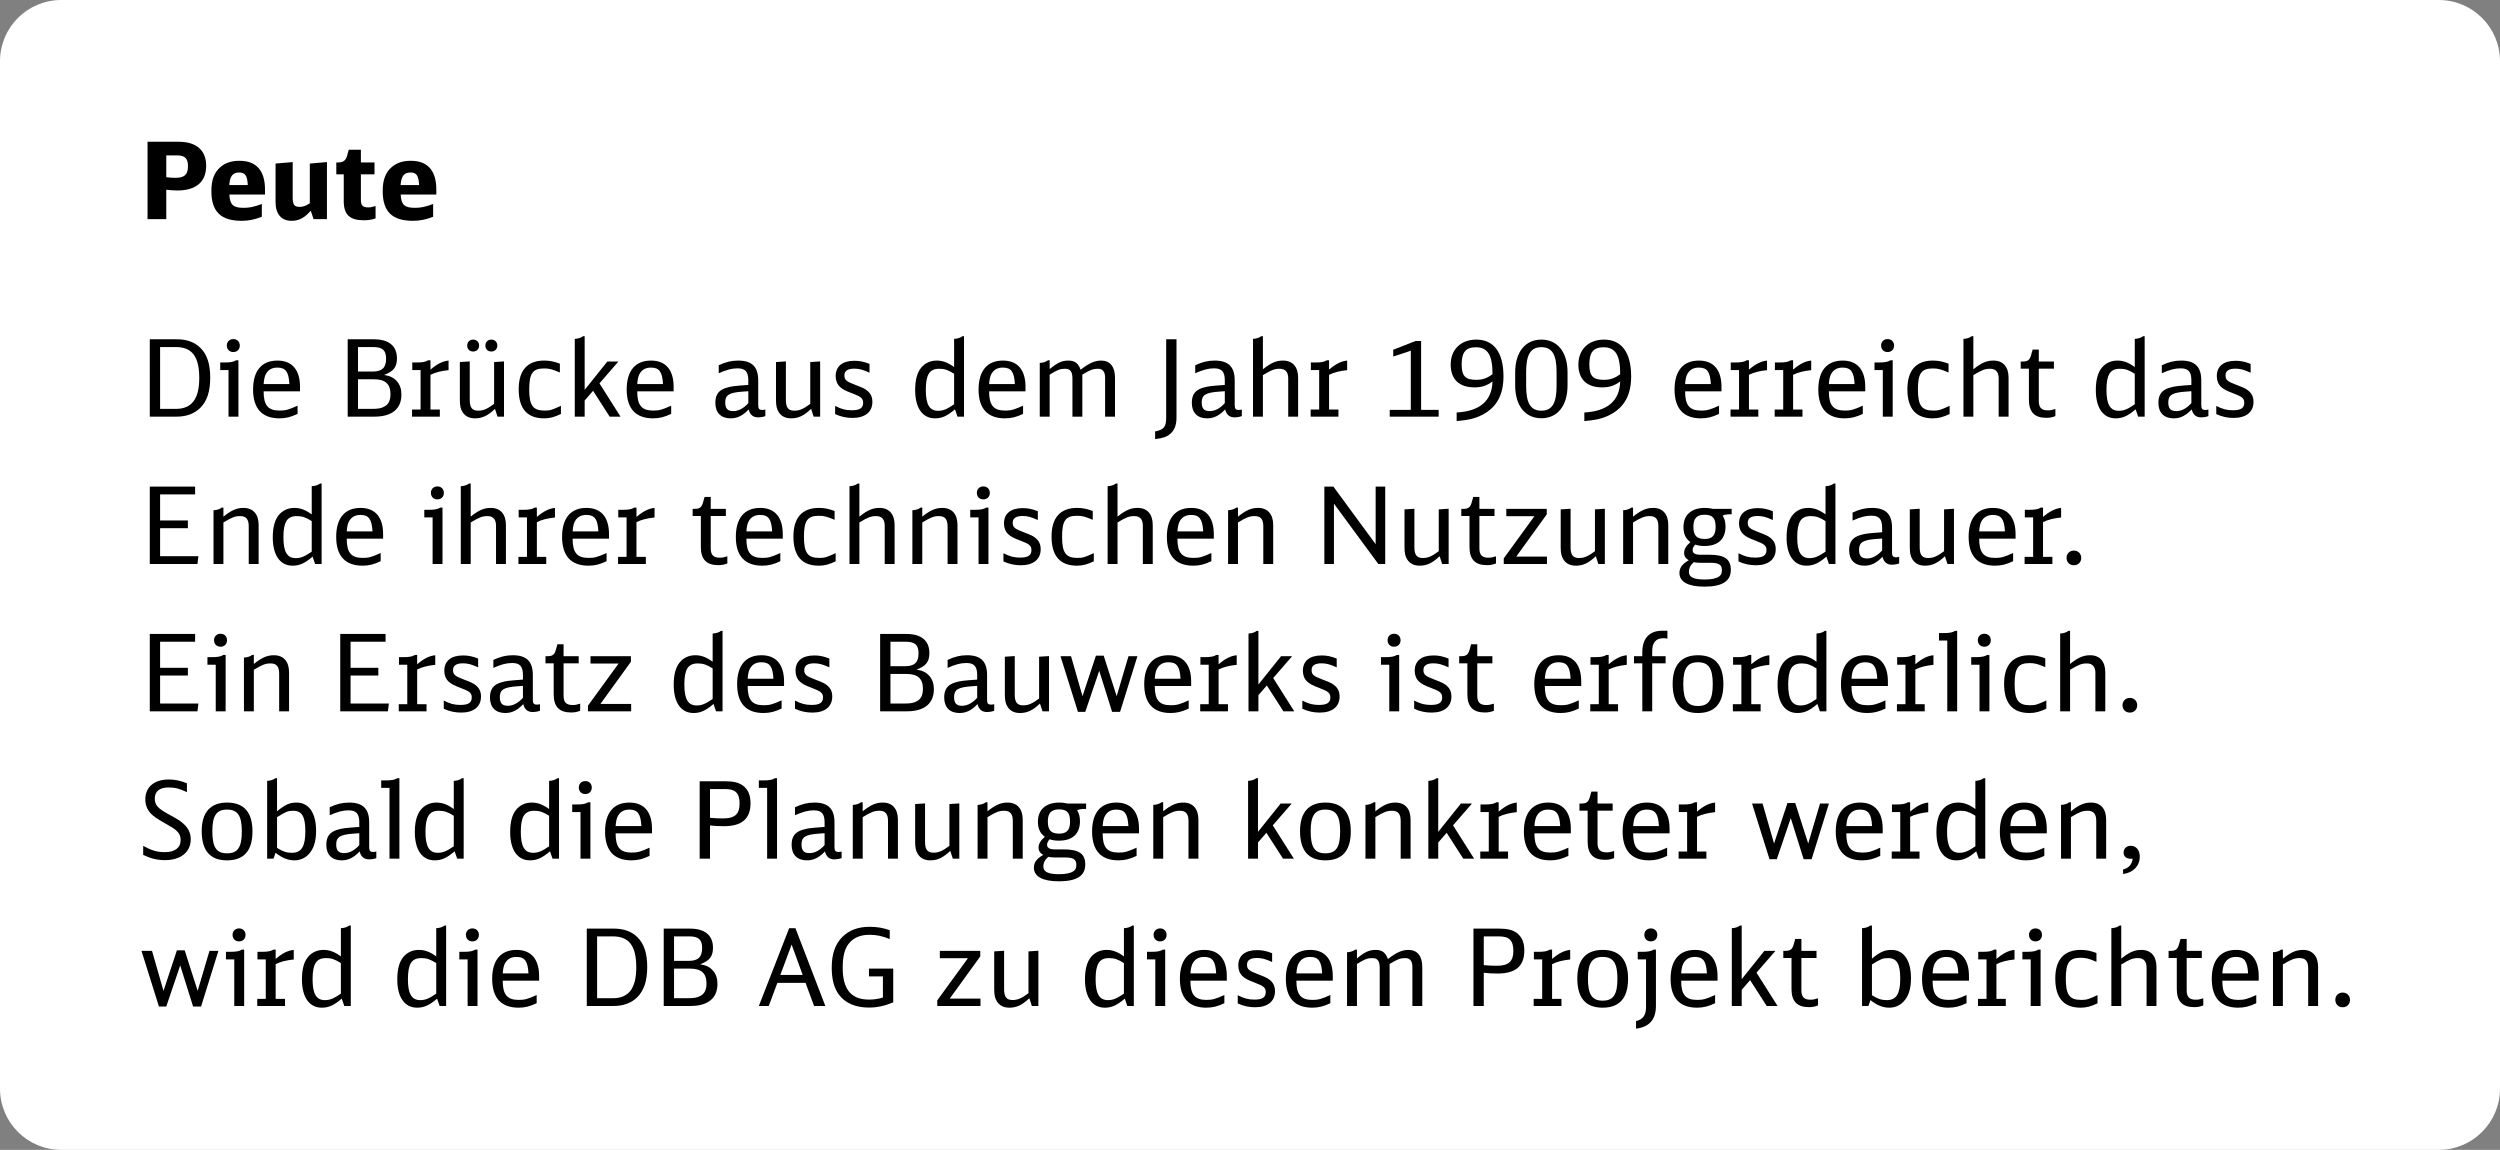 <?xml version="1.0" encoding="utf-8"?>
<!-- Generator: Adobe Illustrator 25.1.0, SVG Export Plug-In . SVG Version: 6.00 Build 0)  -->
<svg version="1.1" id="Ebene_1" xmlns="http://www.w3.org/2000/svg" xmlns:xlink="http://www.w3.org/1999/xlink" x="0px" y="0px"
	 width="305.432px" height="140.482px" viewBox="0 0 305.432 140.482" enable-background="new 0 0 305.432 140.482"
	 xml:space="preserve">
<rect x="0" y="0" width="305.432" height="140.482" fill="#808080" stroke="none"/>
<path fill-rule="evenodd" clip-rule="evenodd" fill="#FFFFFF" d="M297.951,140.482H7.481C3.349,140.482,0,137.132,0,133V7.481
	C0,3.349,3.349,0,7.481,0h290.47c4.132,0,7.481,3.349,7.481,7.481V133C305.432,137.132,302.083,140.482,297.951,140.482z"/>
<g>
	<rect x="16.999" y="41.075" fill-rule="evenodd" clip-rule="evenodd" fill="none" width="273.616" height="96.697"/>
	<path d="M18.299,41.452h3.328c1.183,0,2.158,0.351,2.847,1.04c0.819,0.793,1.209,1.976,1.209,3.64c0,1.703-0.39,2.873-1.209,3.692
		c-0.715,0.715-1.703,1.079-2.899,1.079h-3.276V41.452z M21.484,49.954c1.937,0,2.86-1.209,2.86-3.77
		c0-2.626-0.884-3.783-2.86-3.783H19.56v7.553H21.484z"/>
	<path d="M27.919,50.903v-5.694h-1.014v-0.923h0.52c0.754,0,1.131-0.078,1.43-0.273h0.273v6.89H27.919z M29.297,42.219
		c0,0.468-0.325,0.793-0.793,0.793c-0.468,0-0.793-0.325-0.793-0.806c0-0.455,0.338-0.78,0.793-0.78
		C28.972,41.426,29.297,41.751,29.297,42.219z"/>
	<path d="M32.208,47.809c0,1.703,0.533,2.353,1.963,2.353c0.715,0,1.092-0.104,2.184-0.598v1.001
		c-0.819,0.39-1.443,0.546-2.21,0.546c-2.132,0-3.225-1.196-3.225-3.523c0-2.288,1.053-3.536,2.978-3.536
		c1.781,0,2.756,1.131,2.756,3.211v0.546H32.208z M35.355,46.925c-0.078-1.495-0.455-2.015-1.469-2.015
		c-0.715,0-1.196,0.312-1.469,0.923c-0.104,0.273-0.169,0.559-0.208,1.092H35.355z"/>
	<path d="M42.478,41.452h3.211c1.82,0,2.808,0.819,2.808,2.34c0,1.053-0.429,1.599-1.573,2.015c0.767,0.13,1.183,0.338,1.573,0.78
		c0.364,0.416,0.546,0.949,0.546,1.625c0,1.742-1.17,2.691-3.289,2.691h-3.276V41.452z M45.546,45.391
		c1.131,0,1.625-0.468,1.625-1.573c0-1.014-0.442-1.417-1.56-1.417h-1.872v2.99H45.546z M45.352,49.954
		c0.871,0,1.222-0.065,1.638-0.299c0.494-0.273,0.715-0.754,0.715-1.508c0-1.235-0.637-1.807-1.989-1.807h-1.976v3.614H45.352z"/>
	<path d="M50.343,50.032h1.04v-4.823h-1.014v-0.923h0.52c0.754,0,1.131-0.078,1.43-0.273h0.273v1.144
		c0.78-0.676,1.495-1.04,2.21-1.105v1.17c-0.91,0.091-1.664,0.286-2.21,0.572v4.238h1.144v0.871h-3.393V50.032z"/>
	<path d="M60.471,49.954c-0.871,0.832-1.547,1.157-2.444,1.157c-0.689,0-1.196-0.26-1.508-0.754
		c-0.247-0.377-0.338-0.793-0.338-1.521v-4.603l1.209-0.078v4.706c0,0.936,0.299,1.313,1.027,1.313c0.637,0,1.092-0.195,1.95-0.832
		v-5.109l1.209-0.078v6.747h-0.793L60.471,49.954z M58.534,42.219c0,0.429-0.299,0.728-0.741,0.728
		c-0.416,0-0.715-0.299-0.715-0.728c0-0.429,0.299-0.729,0.728-0.729C58.234,41.491,58.534,41.79,58.534,42.219z M60.757,42.219
		c0,0.429-0.299,0.728-0.741,0.728c-0.416,0-0.715-0.299-0.715-0.728c0-0.429,0.299-0.729,0.728-0.729
		C60.458,41.491,60.757,41.79,60.757,42.219z"/>
	<path d="M68.531,50.578c-0.78,0.377-1.365,0.533-2.054,0.533c-2.067,0-3.107-1.183-3.107-3.562c0-2.301,1.066-3.497,3.12-3.497
		c0.65,0,1.17,0.104,1.911,0.377v1.079c-0.949-0.403-1.287-0.494-1.924-0.494c-1.391,0-1.82,0.598-1.82,2.561
		s0.455,2.587,1.872,2.587c0.663,0,0.884-0.065,2.002-0.585V50.578z"/>
	<path d="M70.221,41.4c0.403-0.013,0.793-0.143,1.001-0.325h0.208v6.553l2.769-3.458h1.352l-2.314,2.665l2.574,4.069h-1.326
		l-2.028-3.159l-1.027,1.183v1.976h-1.209V41.4z"/>
	<path d="M77.853,47.809c0,1.703,0.533,2.353,1.963,2.353c0.715,0,1.092-0.104,2.184-0.598v1.001
		c-0.819,0.39-1.443,0.546-2.21,0.546c-2.132,0-3.225-1.196-3.225-3.523c0-2.288,1.053-3.536,2.978-3.536
		c1.781,0,2.756,1.131,2.756,3.211v0.546H77.853z M81,46.925c-0.078-1.495-0.455-2.015-1.469-2.015
		c-0.715,0-1.196,0.312-1.469,0.923c-0.104,0.273-0.169,0.559-0.208,1.092H81z"/>
	<path d="M93.505,50.838c-0.299,0.104-0.611,0.156-0.858,0.156c-0.637,0-1.014-0.312-1.183-0.975
		c-0.702,0.754-1.378,1.092-2.197,1.092c-1.183,0-1.872-0.689-1.872-1.898c0-1.014,0.429-1.573,1.378-1.846
		c0.611-0.182,0.988-0.221,2.652-0.338V46.47c0-1.053-0.377-1.469-1.313-1.469c-0.702,0-1.339,0.169-2.301,0.598v-0.975
		c0.819-0.39,1.547-0.572,2.366-0.572c1.69,0,2.457,0.754,2.457,2.431v3.029c0,0.429,0.13,0.572,0.494,0.572
		c0.143,0,0.234-0.013,0.377-0.052V50.838z M91.425,47.796l-0.182,0.013l-0.546,0.039c-1.612,0.117-2.093,0.416-2.093,1.313
		c0,0.754,0.286,1.066,0.975,1.066c0.637,0,1.261-0.325,1.846-0.975V47.796z"/>
	<path d="M99.095,49.954c-0.871,0.832-1.547,1.157-2.444,1.157c-0.689,0-1.196-0.26-1.508-0.754
		c-0.247-0.377-0.338-0.793-0.338-1.521v-4.603l1.209-0.078v4.706c0,0.936,0.299,1.313,1.027,1.313c0.637,0,1.092-0.195,1.95-0.832
		v-5.109l1.209-0.078v6.747h-0.793L99.095,49.954z"/>
	<path d="M102.032,49.59c0.78,0.403,1.3,0.533,2.041,0.533c0.962,0,1.378-0.273,1.378-0.91c0-0.533-0.234-0.741-1.3-1.144
		c-0.871-0.325-1.235-0.52-1.534-0.806c-0.351-0.338-0.52-0.78-0.52-1.313c0-1.196,0.819-1.872,2.288-1.872
		c0.624,0,1.092,0.091,1.846,0.377v1.079c-0.819-0.377-1.274-0.494-1.859-0.494c-0.793,0-1.209,0.273-1.209,0.806
		c0,0.572,0.208,0.754,1.417,1.209c0.793,0.299,1.066,0.429,1.326,0.637c0.468,0.364,0.676,0.793,0.676,1.417
		c0,1.222-0.897,1.95-2.418,1.95c-0.754,0-1.43-0.143-2.132-0.468V49.59z"/>
	<path d="M116.982,50.903l-0.312-0.897c-0.949,0.819-1.599,1.105-2.444,1.105c-1.521,0-2.418-1.274-2.418-3.445
		c0-1.222,0.234-2.119,0.715-2.717c0.468-0.585,1.144-0.897,1.924-0.897c0.728,0,1.378,0.247,2.119,0.793V41.4
		c0.403-0.013,0.806-0.143,1.014-0.325h0.195v9.829H116.982z M116.566,45.664c-0.741-0.468-1.17-0.611-1.82-0.611
		c-1.183,0-1.638,0.715-1.638,2.587c0,1.781,0.455,2.548,1.508,2.548c0.624,0,1.079-0.195,1.95-0.793V45.664z"/>
	<path d="M120.843,47.809c0,1.703,0.533,2.353,1.963,2.353c0.715,0,1.092-0.104,2.184-0.598v1.001
		c-0.819,0.39-1.443,0.546-2.21,0.546c-2.132,0-3.225-1.196-3.225-3.523c0-2.288,1.053-3.536,2.978-3.536
		c1.781,0,2.756,1.131,2.756,3.211v0.546H120.843z M123.99,46.925c-0.078-1.495-0.455-2.015-1.469-2.015
		c-0.715,0-1.196,0.312-1.469,0.923c-0.104,0.273-0.169,0.559-0.208,1.092H123.99z"/>
	<path d="M127.031,44.338c0.403-0.013,0.793-0.143,1.001-0.325h0.208v1.079c0.962-0.793,1.508-1.04,2.288-1.04
		c0.78,0,1.209,0.325,1.495,1.118c1.027-0.806,1.729-1.118,2.522-1.118c1.066,0,1.677,0.754,1.677,2.08v4.771h-1.209v-4.745
		c0-0.741-0.286-1.105-0.871-1.105c-0.598,0-0.936,0.13-1.911,0.715v5.135h-1.209v-4.667c0-0.832-0.273-1.183-0.897-1.183
		c-0.598,0-0.91,0.117-1.885,0.715v5.135h-1.209V44.338z"/>
	<path d="M141.123,52.71c1.079-0.221,1.352-0.559,1.352-1.69v-9.568h1.261v9.568c0,0.91-0.247,1.547-0.767,1.989
		c-0.429,0.364-0.91,0.533-1.846,0.637V52.71z"/>
	<path d="M151.718,50.838c-0.299,0.104-0.611,0.156-0.858,0.156c-0.637,0-1.014-0.312-1.183-0.975
		c-0.702,0.754-1.378,1.092-2.197,1.092c-1.183,0-1.872-0.689-1.872-1.898c0-1.014,0.429-1.573,1.378-1.846
		c0.611-0.182,0.988-0.221,2.652-0.338V46.47c0-1.053-0.377-1.469-1.313-1.469c-0.702,0-1.339,0.169-2.301,0.598v-0.975
		c0.819-0.39,1.547-0.572,2.366-0.572c1.69,0,2.457,0.754,2.457,2.431v3.029c0,0.429,0.13,0.572,0.494,0.572
		c0.143,0,0.234-0.013,0.377-0.052V50.838z M149.638,47.796l-0.182,0.013l-0.546,0.039c-1.612,0.117-2.093,0.416-2.093,1.313
		c0,0.754,0.286,1.066,0.975,1.066c0.637,0,1.261-0.325,1.846-0.975V47.796z"/>
	<path d="M153.083,41.4c0.403-0.013,0.793-0.143,1.001-0.325h0.208v4.043c0.988-0.793,1.625-1.066,2.457-1.066
		c1.17,0,1.846,0.767,1.846,2.08v4.771h-1.209v-4.68c0-0.767-0.351-1.17-1.04-1.17c-0.624,0-1.014,0.143-2.054,0.78v5.07h-1.209
		V41.4z"/>
	<path d="M160.128,50.032h1.04v-4.823h-1.014v-0.923h0.52c0.754,0,1.131-0.078,1.43-0.273h0.273v1.144
		c0.78-0.676,1.495-1.04,2.21-1.105v1.17c-0.91,0.091-1.664,0.286-2.21,0.572v4.238h1.144v0.871h-3.393V50.032z"/>
	<path d="M169.787,50.071h2.574v-7.228l-2.145,0.715v-0.832l2.73-1.066h0.676v8.411h2.145v0.832h-5.98V50.071z"/>
	<path d="M177.964,50.396c2.834-0.156,4.316-1.43,4.381-3.796c-0.689,0.52-1.326,0.728-2.21,0.728c-1.872,0-2.899-0.988-2.899-2.795
		c0-1.833,1.248-3.042,3.133-3.042c2.145,0,3.315,1.586,3.315,4.485c0,2.145-0.741,3.614-2.288,4.537
		c-0.949,0.559-1.911,0.819-3.432,0.923V50.396z M180.304,42.427c-1.222,0-1.729,0.611-1.729,2.093c0,1.404,0.442,1.885,1.755,1.885
		c0.793,0,1.326-0.182,2.015-0.689C182.345,43.376,181.76,42.427,180.304,42.427z"/>
	<path d="M185.114,45.495c0-2.47,1.222-4.004,3.198-4.004c1.976,0,3.198,1.534,3.198,4.004v1.599c0,2.47-1.222,4.004-3.198,4.004
		c-1.977,0-3.198-1.534-3.198-4.004V45.495z M190.171,45.417c0-2.106-0.559-3.003-1.859-3.003c-1.3,0-1.859,0.897-1.859,3.003v1.755
		c0,2.106,0.559,3.003,1.859,3.003c1.3,0,1.859-0.897,1.859-3.003V45.417z"/>
	<path d="M193.563,50.396c2.834-0.156,4.316-1.43,4.381-3.796c-0.689,0.52-1.326,0.728-2.21,0.728c-1.872,0-2.899-0.988-2.899-2.795
		c0-1.833,1.248-3.042,3.133-3.042c2.145,0,3.315,1.586,3.315,4.485c0,2.145-0.741,3.614-2.288,4.537
		c-0.949,0.559-1.911,0.819-3.432,0.923V50.396z M195.904,42.427c-1.222,0-1.729,0.611-1.729,2.093c0,1.404,0.442,1.885,1.755,1.885
		c0.793,0,1.326-0.182,2.015-0.689C197.945,43.376,197.36,42.427,195.904,42.427z"/>
	<path d="M205.874,47.809c0,1.703,0.533,2.353,1.963,2.353c0.715,0,1.092-0.104,2.184-0.598v1.001
		c-0.819,0.39-1.443,0.546-2.21,0.546c-2.132,0-3.225-1.196-3.225-3.523c0-2.288,1.053-3.536,2.978-3.536
		c1.781,0,2.756,1.131,2.756,3.211v0.546H205.874z M209.02,46.925c-0.078-1.495-0.455-2.015-1.469-2.015
		c-0.715,0-1.196,0.312-1.469,0.923c-0.104,0.273-0.169,0.559-0.208,1.092H209.02z"/>
	<path d="M211.425,50.032h1.04v-4.823h-1.014v-0.923h0.52c0.754,0,1.131-0.078,1.43-0.273h0.273v1.144
		c0.78-0.676,1.495-1.04,2.21-1.105v1.17c-0.91,0.091-1.664,0.286-2.21,0.572v4.238h1.144v0.871h-3.393V50.032z"/>
	<path d="M216.82,50.032h1.04v-4.823h-1.014v-0.923h0.52c0.754,0,1.131-0.078,1.43-0.273h0.273v1.144
		c0.78-0.676,1.495-1.04,2.21-1.105v1.17c-0.91,0.091-1.664,0.286-2.21,0.572v4.238h1.144v0.871h-3.393V50.032z"/>
	<path d="M223.437,47.809c0,1.703,0.533,2.353,1.963,2.353c0.715,0,1.092-0.104,2.184-0.598v1.001
		c-0.819,0.39-1.443,0.546-2.21,0.546c-2.132,0-3.225-1.196-3.225-3.523c0-2.288,1.053-3.536,2.978-3.536
		c1.781,0,2.756,1.131,2.756,3.211v0.546H223.437z M226.583,46.925c-0.078-1.495-0.455-2.015-1.469-2.015
		c-0.715,0-1.196,0.312-1.469,0.923c-0.104,0.273-0.169,0.559-0.208,1.092H226.583z"/>
	<path d="M230.027,50.903v-5.694h-1.014v-0.923h0.52c0.754,0,1.131-0.078,1.43-0.273h0.273v6.89H230.027z M231.405,42.219
		c0,0.468-0.325,0.793-0.793,0.793c-0.468,0-0.793-0.325-0.793-0.806c0-0.455,0.338-0.78,0.793-0.78
		C231.081,41.426,231.405,41.751,231.405,42.219z"/>
	<path d="M238.191,50.578c-0.78,0.377-1.365,0.533-2.054,0.533c-2.067,0-3.107-1.183-3.107-3.562c0-2.301,1.066-3.497,3.12-3.497
		c0.65,0,1.17,0.104,1.911,0.377v1.079c-0.949-0.403-1.287-0.494-1.924-0.494c-1.391,0-1.82,0.598-1.82,2.561
		s0.455,2.587,1.872,2.587c0.663,0,0.884-0.065,2.002-0.585V50.578z"/>
	<path d="M239.881,41.4c0.403-0.013,0.793-0.143,1.001-0.325h0.208v4.043c0.988-0.793,1.625-1.066,2.457-1.066
		c1.17,0,1.846,0.767,1.846,2.08v4.771h-1.209v-4.68c0-0.767-0.351-1.17-1.04-1.17c-0.624,0-1.014,0.143-2.054,0.78v5.07h-1.209
		V41.4z"/>
	<path d="M251.113,50.838c-0.403,0.156-0.702,0.208-1.105,0.208c-1.456,0-2.132-0.715-2.132-2.223V45.04h-1.001v-0.871h0.247
		c0.611,0,0.858-0.182,1.027-0.806l0.182-0.65h0.754v1.456h1.846v0.871h-1.846v3.952c0,0.806,0.325,1.144,1.105,1.144
		c0.299,0,0.507-0.039,0.923-0.169V50.838z"/>
	<path d="M261.227,50.903l-0.312-0.897c-0.949,0.819-1.599,1.105-2.444,1.105c-1.521,0-2.418-1.274-2.418-3.445
		c0-1.222,0.234-2.119,0.715-2.717c0.468-0.585,1.144-0.897,1.924-0.897c0.728,0,1.378,0.247,2.119,0.793V41.4
		c0.403-0.013,0.806-0.143,1.014-0.325h0.195v9.829H261.227z M260.811,45.664c-0.741-0.468-1.17-0.611-1.82-0.611
		c-1.183,0-1.638,0.715-1.638,2.587c0,1.781,0.455,2.548,1.508,2.548c0.624,0,1.079-0.195,1.95-0.793V45.664z"/>
	<path d="M269.807,50.838c-0.299,0.104-0.611,0.156-0.858,0.156c-0.637,0-1.014-0.312-1.183-0.975
		c-0.702,0.754-1.378,1.092-2.197,1.092c-1.183,0-1.872-0.689-1.872-1.898c0-1.014,0.429-1.573,1.378-1.846
		c0.611-0.182,0.988-0.221,2.652-0.338V46.47c0-1.053-0.377-1.469-1.313-1.469c-0.702,0-1.339,0.169-2.301,0.598v-0.975
		c0.819-0.39,1.547-0.572,2.366-0.572c1.69,0,2.457,0.754,2.457,2.431v3.029c0,0.429,0.13,0.572,0.494,0.572
		c0.143,0,0.234-0.013,0.377-0.052V50.838z M267.727,47.796l-0.182,0.013l-0.546,0.039c-1.612,0.117-2.093,0.416-2.093,1.313
		c0,0.754,0.286,1.066,0.975,1.066c0.637,0,1.261-0.325,1.846-0.975V47.796z"/>
	<path d="M270.768,49.59c0.78,0.403,1.3,0.533,2.041,0.533c0.962,0,1.378-0.273,1.378-0.91c0-0.533-0.234-0.741-1.3-1.144
		c-0.871-0.325-1.235-0.52-1.534-0.806c-0.351-0.338-0.52-0.78-0.52-1.313c0-1.196,0.819-1.872,2.288-1.872
		c0.624,0,1.092,0.091,1.846,0.377v1.079c-0.819-0.377-1.274-0.494-1.859-0.494c-0.793,0-1.209,0.273-1.209,0.806
		c0,0.572,0.208,0.754,1.417,1.209c0.793,0.299,1.066,0.429,1.326,0.637c0.468,0.364,0.676,0.793,0.676,1.417
		c0,1.222-0.897,1.95-2.418,1.95c-0.754,0-1.43-0.143-2.132-0.468V49.59z"/>
	<path d="M18.299,59.452h5.538v0.949H19.56v3.185h3.393v0.949H19.56v3.419h4.68l-0.117,0.949h-5.824V59.452z"/>
	<path d="M26.086,62.338c0.403-0.013,0.793-0.143,1.001-0.325h0.208v1.105c0.975-0.78,1.625-1.066,2.457-1.066
		c1.17,0,1.846,0.767,1.846,2.08v4.771h-1.209v-4.602c0-0.858-0.325-1.248-1.04-1.248c-0.624,0-1.014,0.143-2.054,0.78v5.07h-1.209
		V62.338z"/>
	<path d="M38.5,68.903l-0.312-0.897c-0.949,0.819-1.599,1.105-2.444,1.105c-1.521,0-2.418-1.274-2.418-3.445
		c0-1.222,0.234-2.119,0.715-2.717c0.468-0.585,1.144-0.897,1.924-0.897c0.728,0,1.378,0.247,2.119,0.793V59.4
		c0.403-0.013,0.806-0.143,1.014-0.325h0.195v9.829H38.5z M38.084,63.664c-0.741-0.468-1.17-0.611-1.82-0.611
		c-1.183,0-1.638,0.715-1.638,2.587c0,1.781,0.455,2.548,1.508,2.548c0.624,0,1.079-0.195,1.95-0.793V63.664z"/>
	<path d="M42.361,65.809c0,1.703,0.533,2.353,1.963,2.353c0.715,0,1.092-0.104,2.184-0.598v1.001
		c-0.819,0.39-1.443,0.546-2.21,0.546c-2.132,0-3.224-1.196-3.224-3.523c0-2.288,1.053-3.536,2.977-3.536
		c1.781,0,2.756,1.131,2.756,3.211v0.546H42.361z M45.508,64.925c-0.078-1.495-0.455-2.015-1.469-2.015
		c-0.715,0-1.196,0.312-1.469,0.923c-0.104,0.273-0.169,0.559-0.208,1.092H45.508z"/>
	<path d="M52.852,68.903v-5.694h-1.014v-0.923h0.52c0.754,0,1.131-0.078,1.43-0.273h0.273v6.89H52.852z M54.23,60.219
		c0,0.468-0.325,0.793-0.793,0.793c-0.468,0-0.793-0.325-0.793-0.806c0-0.455,0.338-0.78,0.793-0.78
		C53.905,59.426,54.23,59.751,54.23,60.219z"/>
	<path d="M56.297,59.4c0.403-0.013,0.793-0.143,1.001-0.325h0.208v4.043c0.988-0.793,1.625-1.066,2.457-1.066
		c1.17,0,1.846,0.767,1.846,2.08v4.771H60.6v-4.68c0-0.767-0.351-1.17-1.04-1.17c-0.624,0-1.014,0.143-2.054,0.78v5.07h-1.209V59.4z
		"/>
	<path d="M63.342,68.032h1.04v-4.823h-1.014v-0.923h0.52c0.754,0,1.131-0.078,1.43-0.273h0.273v1.144
		c0.78-0.676,1.495-1.04,2.21-1.105v1.17c-0.91,0.091-1.664,0.286-2.21,0.572v4.238h1.144v0.871h-3.393V68.032z"/>
	<path d="M69.959,65.809c0,1.703,0.533,2.353,1.963,2.353c0.715,0,1.092-0.104,2.184-0.598v1.001
		c-0.819,0.39-1.443,0.546-2.21,0.546c-2.132,0-3.225-1.196-3.225-3.523c0-2.288,1.053-3.536,2.978-3.536
		c1.781,0,2.756,1.131,2.756,3.211v0.546H69.959z M73.106,64.925c-0.078-1.495-0.455-2.015-1.469-2.015
		c-0.715,0-1.196,0.312-1.469,0.923c-0.104,0.273-0.169,0.559-0.208,1.092H73.106z"/>
	<path d="M75.51,68.032h1.04v-4.823h-1.014v-0.923h0.52c0.754,0,1.131-0.078,1.43-0.273h0.273v1.144
		c0.78-0.676,1.495-1.04,2.21-1.105v1.17c-0.91,0.091-1.664,0.286-2.21,0.572v4.238h1.144v0.871H75.51V68.032z"/>
	<path d="M88.861,68.838c-0.403,0.156-0.702,0.208-1.105,0.208c-1.456,0-2.132-0.715-2.132-2.223V63.04h-1.001v-0.871h0.247
		c0.611,0,0.858-0.182,1.027-0.806l0.182-0.65h0.754v1.456h1.846v0.871h-1.846v3.952c0,0.806,0.325,1.144,1.105,1.144
		c0.299,0,0.507-0.039,0.923-0.169V68.838z"/>
	<path d="M91.188,65.809c0,1.703,0.533,2.353,1.963,2.353c0.715,0,1.092-0.104,2.184-0.598v1.001
		c-0.819,0.39-1.443,0.546-2.21,0.546c-2.132,0-3.225-1.196-3.225-3.523c0-2.288,1.053-3.536,2.978-3.536
		c1.781,0,2.756,1.131,2.756,3.211v0.546H91.188z M94.334,64.925c-0.078-1.495-0.455-2.015-1.469-2.015
		c-0.715,0-1.196,0.312-1.469,0.923c-0.104,0.273-0.169,0.559-0.208,1.092H94.334z"/>
	<path d="M102.095,68.578c-0.78,0.377-1.365,0.533-2.054,0.533c-2.067,0-3.107-1.183-3.107-3.562c0-2.301,1.066-3.497,3.12-3.497
		c0.65,0,1.17,0.104,1.911,0.377v1.079c-0.949-0.403-1.287-0.494-1.924-0.494c-1.391,0-1.82,0.598-1.82,2.561
		s0.455,2.587,1.872,2.587c0.663,0,0.884-0.065,2.002-0.585V68.578z"/>
	<path d="M103.785,59.4c0.403-0.013,0.793-0.143,1.001-0.325h0.208v4.043c0.988-0.793,1.625-1.066,2.457-1.066
		c1.17,0,1.846,0.767,1.846,2.08v4.771h-1.209v-4.68c0-0.767-0.351-1.17-1.04-1.17c-0.624,0-1.014,0.143-2.054,0.78v5.07h-1.209
		V59.4z"/>
	<path d="M111.467,62.338c0.403-0.013,0.793-0.143,1.001-0.325h0.208v1.105c0.975-0.78,1.625-1.066,2.457-1.066
		c1.17,0,1.846,0.767,1.846,2.08v4.771h-1.209v-4.602c0-0.858-0.325-1.248-1.04-1.248c-0.624,0-1.014,0.143-2.054,0.78v5.07h-1.209
		V62.338z"/>
	<path d="M119.553,68.903v-5.694h-1.014v-0.923h0.52c0.754,0,1.131-0.078,1.43-0.273h0.273v6.89H119.553z M120.931,60.219
		c0,0.468-0.325,0.793-0.793,0.793c-0.468,0-0.793-0.325-0.793-0.806c0-0.455,0.338-0.78,0.793-0.78
		C120.606,59.426,120.931,59.751,120.931,60.219z"/>
	<path d="M122.594,67.59c0.78,0.403,1.3,0.533,2.041,0.533c0.962,0,1.378-0.273,1.378-0.91c0-0.533-0.234-0.741-1.3-1.144
		c-0.871-0.325-1.235-0.52-1.534-0.806c-0.351-0.338-0.52-0.78-0.52-1.313c0-1.196,0.819-1.872,2.288-1.872
		c0.624,0,1.092,0.091,1.846,0.377v1.079c-0.819-0.377-1.274-0.494-1.859-0.494c-0.793,0-1.209,0.273-1.209,0.806
		c0,0.572,0.208,0.754,1.417,1.209c0.793,0.299,1.066,0.429,1.326,0.637c0.468,0.364,0.676,0.793,0.676,1.417
		c0,1.222-0.897,1.95-2.418,1.95c-0.754,0-1.43-0.143-2.132-0.468V67.59z"/>
	<path d="M133.632,68.578c-0.78,0.377-1.365,0.533-2.054,0.533c-2.067,0-3.107-1.183-3.107-3.562c0-2.301,1.066-3.497,3.12-3.497
		c0.65,0,1.17,0.104,1.911,0.377v1.079c-0.949-0.403-1.287-0.494-1.924-0.494c-1.391,0-1.82,0.598-1.82,2.561
		s0.455,2.587,1.872,2.587c0.663,0,0.884-0.065,2.002-0.585V68.578z"/>
	<path d="M135.322,59.4c0.403-0.013,0.793-0.143,1.001-0.325h0.208v4.043c0.988-0.793,1.625-1.066,2.457-1.066
		c1.17,0,1.846,0.767,1.846,2.08v4.771h-1.209v-4.68c0-0.767-0.351-1.17-1.04-1.17c-0.624,0-1.014,0.143-2.054,0.78v5.07h-1.209
		V59.4z"/>
	<path d="M143.849,65.809c0,1.703,0.533,2.353,1.963,2.353c0.715,0,1.092-0.104,2.184-0.598v1.001
		c-0.819,0.39-1.443,0.546-2.21,0.546c-2.132,0-3.225-1.196-3.225-3.523c0-2.288,1.053-3.536,2.978-3.536
		c1.781,0,2.756,1.131,2.756,3.211v0.546H143.849z M146.996,64.925c-0.078-1.495-0.455-2.015-1.469-2.015
		c-0.715,0-1.196,0.312-1.469,0.923c-0.104,0.273-0.169,0.559-0.208,1.092H146.996z"/>
	<path d="M150.038,62.338c0.403-0.013,0.793-0.143,1.001-0.325h0.208v1.105c0.975-0.78,1.625-1.066,2.457-1.066
		c1.17,0,1.846,0.767,1.846,2.08v4.771h-1.209v-4.602c0-0.858-0.325-1.248-1.04-1.248c-0.624,0-1.014,0.143-2.054,0.78v5.07h-1.209
		V62.338z"/>
	<path d="M161.801,59.452h1.105l5.161,7.033v-7.033h1.17v9.451h-0.845l-5.421-7.371v7.371h-1.17V59.452z"/>
	<path d="M175.881,67.954c-0.871,0.832-1.547,1.157-2.444,1.157c-0.689,0-1.196-0.26-1.508-0.754
		c-0.247-0.377-0.338-0.793-0.338-1.521v-4.603l1.209-0.078v4.706c0,0.936,0.299,1.313,1.027,1.313c0.637,0,1.092-0.195,1.95-0.832
		v-5.109l1.209-0.078v6.747h-0.793L175.881,67.954z"/>
	<path d="M182.77,68.838c-0.403,0.156-0.702,0.208-1.105,0.208c-1.456,0-2.132-0.715-2.132-2.223V63.04h-1.001v-0.871h0.247
		c0.611,0,0.858-0.182,1.027-0.806l0.182-0.65h0.754v1.456h1.846v0.871h-1.846v3.952c0,0.806,0.325,1.144,1.105,1.144
		c0.299,0,0.507-0.039,0.923-0.169V68.838z"/>
	<path d="M183.719,68.214l3.744-5.148h-3.432v-0.897h4.94v0.676l-3.731,5.161h3.757v0.897h-5.278V68.214z"/>
	<path d="M194.964,67.954c-0.871,0.832-1.547,1.157-2.444,1.157c-0.689,0-1.196-0.26-1.508-0.754
		c-0.247-0.377-0.338-0.793-0.338-1.521v-4.603l1.209-0.078v4.706c0,0.936,0.299,1.313,1.027,1.313c0.637,0,1.092-0.195,1.95-0.832
		v-5.109l1.209-0.078v6.747h-0.793L194.964,67.954z"/>
	<path d="M198.305,62.338c0.403-0.013,0.793-0.143,1.001-0.325h0.208v1.105c0.975-0.78,1.625-1.066,2.457-1.066
		c1.17,0,1.846,0.767,1.846,2.08v4.771h-1.209v-4.602c0-0.858-0.325-1.248-1.04-1.248c-0.624,0-1.014,0.143-2.054,0.78v5.07h-1.209
		V62.338z"/>
	<path d="M211.318,62.832c-0.338,0-0.611,0.052-0.858,0.156c0.247,0.39,0.351,0.806,0.351,1.352c0,1.521-0.91,2.366-2.562,2.366
		c-0.455,0-0.806-0.052-1.144-0.169c-0.221,0.26-0.312,0.455-0.312,0.676c0,0.364,0.312,0.559,0.91,0.559h1.092
		c1.898,0,2.665,0.533,2.665,1.846c0,1.391-1.053,2.054-3.224,2.054c-1.989,0-3.055-0.585-3.055-1.677
		c0-0.624,0.364-1.118,1.144-1.547c-0.39-0.221-0.572-0.507-0.572-0.897c0-0.455,0.247-0.871,0.767-1.313
		c-0.585-0.442-0.845-1.001-0.845-1.846c0-1.482,0.962-2.34,2.626-2.34c0.364,0,0.663,0.039,0.975,0.117h2.288v0.663H211.318z
		 M207.743,68.76c-0.312,0-0.546-0.026-0.806-0.078c-0.416,0.364-0.598,0.728-0.598,1.196c0,0.637,0.585,0.923,1.937,0.923
		c0.832,0,1.417-0.13,1.755-0.377c0.247-0.169,0.338-0.39,0.338-0.767c0-0.663-0.364-0.897-1.378-0.897H207.743z M206.885,64.34
		c0,1.079,0.39,1.508,1.391,1.508c0.923,0,1.326-0.442,1.326-1.482c0-1.066-0.377-1.482-1.353-1.482
		C207.314,62.884,206.885,63.339,206.885,64.34z"/>
	<path d="M212.396,67.59c0.78,0.403,1.3,0.533,2.041,0.533c0.962,0,1.378-0.273,1.378-0.91c0-0.533-0.234-0.741-1.3-1.144
		c-0.871-0.325-1.235-0.52-1.534-0.806c-0.351-0.338-0.52-0.78-0.52-1.313c0-1.196,0.819-1.872,2.288-1.872
		c0.624,0,1.092,0.091,1.846,0.377v1.079c-0.819-0.377-1.274-0.494-1.859-0.494c-0.793,0-1.209,0.273-1.209,0.806
		c0,0.572,0.208,0.754,1.417,1.209c0.793,0.299,1.066,0.429,1.326,0.637c0.468,0.364,0.676,0.793,0.676,1.417
		c0,1.222-0.897,1.95-2.418,1.95c-0.754,0-1.43-0.143-2.132-0.468V67.59z"/>
	<path d="M223.446,68.903l-0.312-0.897c-0.949,0.819-1.599,1.105-2.444,1.105c-1.521,0-2.418-1.274-2.418-3.445
		c0-1.222,0.234-2.119,0.715-2.717c0.468-0.585,1.144-0.897,1.924-0.897c0.728,0,1.378,0.247,2.119,0.793V59.4
		c0.403-0.013,0.806-0.143,1.014-0.325h0.195v9.829H223.446z M223.03,63.664c-0.741-0.468-1.17-0.611-1.82-0.611
		c-1.183,0-1.638,0.715-1.638,2.587c0,1.781,0.455,2.548,1.508,2.548c0.624,0,1.079-0.195,1.95-0.793V63.664z"/>
	<path d="M232.026,68.838c-0.299,0.104-0.611,0.156-0.858,0.156c-0.637,0-1.014-0.312-1.183-0.975
		c-0.702,0.754-1.378,1.092-2.197,1.092c-1.183,0-1.872-0.689-1.872-1.898c0-1.014,0.429-1.573,1.378-1.846
		c0.611-0.182,0.988-0.221,2.652-0.338V64.47c0-1.053-0.377-1.469-1.313-1.469c-0.702,0-1.339,0.169-2.301,0.598v-0.975
		c0.819-0.39,1.547-0.572,2.366-0.572c1.69,0,2.457,0.754,2.457,2.431v3.029c0,0.429,0.13,0.572,0.494,0.572
		c0.143,0,0.234-0.013,0.377-0.052V68.838z M229.946,65.796l-0.182,0.013l-0.546,0.039c-1.612,0.117-2.093,0.416-2.093,1.313
		c0,0.754,0.286,1.066,0.975,1.066c0.637,0,1.261-0.325,1.846-0.975V65.796z"/>
	<path d="M237.616,67.954c-0.871,0.832-1.547,1.157-2.444,1.157c-0.689,0-1.196-0.26-1.508-0.754
		c-0.247-0.377-0.338-0.793-0.338-1.521v-4.603l1.209-0.078v4.706c0,0.936,0.299,1.313,1.027,1.313c0.637,0,1.092-0.195,1.95-0.832
		v-5.109l1.209-0.078v6.747h-0.793L237.616,67.954z"/>
	<path d="M241.802,65.809c0,1.703,0.533,2.353,1.963,2.353c0.715,0,1.092-0.104,2.184-0.598v1.001
		c-0.819,0.39-1.443,0.546-2.21,0.546c-2.132,0-3.225-1.196-3.225-3.523c0-2.288,1.053-3.536,2.978-3.536
		c1.781,0,2.756,1.131,2.756,3.211v0.546H241.802z M244.949,64.925c-0.078-1.495-0.455-2.015-1.469-2.015
		c-0.715,0-1.196,0.312-1.469,0.923c-0.104,0.273-0.169,0.559-0.208,1.092H244.949z"/>
	<path d="M247.353,68.032h1.04v-4.823h-1.014v-0.923h0.52c0.754,0,1.131-0.078,1.43-0.273h0.273v1.144
		c0.78-0.676,1.495-1.04,2.21-1.105v1.17c-0.91,0.091-1.664,0.286-2.21,0.572v4.238h1.144v0.871h-3.393V68.032z"/>
	<path d="M254.27,68.162c0,0.52-0.377,0.897-0.897,0.897c-0.533,0-0.897-0.377-0.897-0.91c0-0.507,0.377-0.884,0.897-0.884
		S254.27,67.642,254.27,68.162z"/>
	<path d="M18.299,77.452h5.538v0.949H19.56v3.185h3.393v0.949H19.56v3.419h4.68l-0.117,0.949h-5.824V77.452z"/>
	<path d="M26.358,86.903v-5.694h-1.014v-0.923h0.52c0.754,0,1.131-0.078,1.43-0.273h0.273v6.89H26.358z M27.736,78.219
		c0,0.468-0.325,0.793-0.793,0.793c-0.468,0-0.793-0.325-0.793-0.806c0-0.455,0.338-0.78,0.793-0.78
		C27.412,77.426,27.736,77.751,27.736,78.219z"/>
	<path d="M29.803,80.338c0.403-0.013,0.793-0.143,1.001-0.325h0.208v1.105c0.975-0.78,1.625-1.066,2.457-1.066
		c1.17,0,1.846,0.767,1.846,2.08v4.771h-1.209v-4.602c0-0.858-0.325-1.248-1.04-1.248c-0.624,0-1.014,0.143-2.054,0.78v5.07h-1.209
		V80.338z"/>
	<path d="M41.568,77.452h5.539v0.949h-4.277v3.185h3.393v0.949h-3.393v3.419h4.68l-0.117,0.949h-5.824V77.452z"/>
	<path d="M48.718,86.032h1.04v-4.823h-1.014v-0.923h0.52c0.754,0,1.131-0.078,1.43-0.273h0.273v1.144
		c0.78-0.676,1.495-1.04,2.21-1.105v1.17c-0.91,0.091-1.664,0.286-2.21,0.572v4.238h1.144v0.871h-3.393V86.032z"/>
	<path d="M54.216,85.59c0.78,0.403,1.3,0.533,2.041,0.533c0.962,0,1.378-0.273,1.378-0.91c0-0.533-0.234-0.741-1.3-1.144
		c-0.871-0.325-1.235-0.52-1.534-0.806c-0.351-0.338-0.52-0.78-0.52-1.313c0-1.196,0.819-1.872,2.288-1.872
		c0.624,0,1.092,0.091,1.846,0.377v1.079c-0.819-0.377-1.274-0.494-1.859-0.494c-0.793,0-1.209,0.273-1.209,0.806
		c0,0.572,0.208,0.754,1.417,1.209c0.793,0.299,1.066,0.429,1.326,0.637c0.468,0.364,0.676,0.793,0.676,1.417
		c0,1.222-0.897,1.95-2.418,1.95c-0.754,0-1.43-0.143-2.132-0.468V85.59z"/>
	<path d="M65.969,86.838c-0.299,0.104-0.611,0.156-0.858,0.156c-0.637,0-1.014-0.312-1.183-0.975
		c-0.702,0.754-1.378,1.092-2.197,1.092c-1.183,0-1.872-0.689-1.872-1.898c0-1.014,0.429-1.573,1.378-1.846
		c0.611-0.182,0.988-0.221,2.652-0.338V82.47c0-1.053-0.377-1.469-1.313-1.469c-0.702,0-1.339,0.169-2.301,0.598v-0.975
		c0.819-0.39,1.547-0.572,2.366-0.572c1.69,0,2.457,0.754,2.457,2.431v3.029c0,0.429,0.13,0.572,0.494,0.572
		c0.143,0,0.234-0.013,0.377-0.052V86.838z M63.889,83.796l-0.182,0.013l-0.546,0.039c-1.612,0.117-2.093,0.416-2.093,1.313
		c0,0.754,0.286,1.066,0.975,1.066c0.637,0,1.261-0.325,1.846-0.975V83.796z"/>
	<path d="M70.882,86.838c-0.403,0.156-0.702,0.208-1.105,0.208c-1.456,0-2.132-0.715-2.132-2.223V81.04h-1.001v-0.871h0.247
		c0.611,0,0.858-0.182,1.027-0.806l0.182-0.65h0.754v1.456h1.846v0.871h-1.846v3.952c0,0.806,0.325,1.144,1.105,1.144
		c0.299,0,0.507-0.039,0.923-0.169V86.838z"/>
	<path d="M71.831,86.214l3.744-5.148h-3.432v-0.897h4.94v0.676l-3.731,5.161h3.757v0.897h-5.278V86.214z"/>
	<path d="M87.483,86.903l-0.312-0.897c-0.949,0.819-1.599,1.105-2.444,1.105c-1.521,0-2.418-1.274-2.418-3.445
		c0-1.222,0.234-2.119,0.715-2.717c0.468-0.585,1.144-0.897,1.924-0.897c0.728,0,1.378,0.247,2.119,0.793V77.4
		c0.403-0.013,0.806-0.143,1.014-0.325h0.195v9.829H87.483z M87.067,81.664c-0.741-0.468-1.17-0.611-1.82-0.611
		c-1.183,0-1.638,0.715-1.638,2.587c0,1.781,0.455,2.548,1.508,2.548c0.624,0,1.079-0.195,1.95-0.793V81.664z"/>
	<path d="M91.344,83.809c0,1.703,0.533,2.353,1.963,2.353c0.715,0,1.092-0.104,2.184-0.598v1.001
		c-0.819,0.39-1.443,0.546-2.21,0.546c-2.132,0-3.224-1.196-3.224-3.523c0-2.288,1.053-3.536,2.977-3.536
		c1.781,0,2.756,1.131,2.756,3.211v0.546H91.344z M94.49,82.925c-0.078-1.495-0.455-2.015-1.469-2.015
		c-0.715,0-1.196,0.312-1.469,0.923c-0.104,0.273-0.169,0.559-0.208,1.092H94.49z"/>
	<path d="M97.128,85.59c0.78,0.403,1.3,0.533,2.041,0.533c0.962,0,1.378-0.273,1.378-0.91c0-0.533-0.234-0.741-1.3-1.144
		c-0.871-0.325-1.235-0.52-1.534-0.806c-0.351-0.338-0.52-0.78-0.52-1.313c0-1.196,0.819-1.872,2.288-1.872
		c0.624,0,1.092,0.091,1.846,0.377v1.079c-0.819-0.377-1.274-0.494-1.859-0.494c-0.793,0-1.209,0.273-1.209,0.806
		c0,0.572,0.208,0.754,1.417,1.209c0.793,0.299,1.066,0.429,1.326,0.637c0.468,0.364,0.676,0.793,0.676,1.417
		c0,1.222-0.897,1.95-2.418,1.95c-0.754,0-1.43-0.143-2.132-0.468V85.59z"/>
	<path d="M107.529,77.452h3.211c1.82,0,2.808,0.819,2.808,2.34c0,1.053-0.429,1.599-1.573,2.015c0.767,0.13,1.183,0.338,1.573,0.78
		c0.364,0.416,0.546,0.949,0.546,1.625c0,1.742-1.17,2.691-3.289,2.691h-3.276V77.452z M110.597,81.391
		c1.131,0,1.625-0.468,1.625-1.573c0-1.014-0.442-1.417-1.56-1.417h-1.872v2.99H110.597z M110.402,85.954
		c0.871,0,1.222-0.065,1.638-0.299c0.494-0.273,0.715-0.754,0.715-1.508c0-1.235-0.637-1.807-1.989-1.807h-1.976v3.614H110.402z"/>
	<path d="M121.465,86.838c-0.299,0.104-0.611,0.156-0.858,0.156c-0.637,0-1.014-0.312-1.183-0.975
		c-0.702,0.754-1.378,1.092-2.197,1.092c-1.183,0-1.872-0.689-1.872-1.898c0-1.014,0.429-1.573,1.378-1.846
		c0.611-0.182,0.988-0.221,2.652-0.338V82.47c0-1.053-0.377-1.469-1.313-1.469c-0.702,0-1.339,0.169-2.301,0.598v-0.975
		c0.819-0.39,1.547-0.572,2.366-0.572c1.69,0,2.457,0.754,2.457,2.431v3.029c0,0.429,0.13,0.572,0.494,0.572
		c0.143,0,0.234-0.013,0.377-0.052V86.838z M119.385,83.796l-0.182,0.013l-0.546,0.039c-1.612,0.117-2.093,0.416-2.093,1.313
		c0,0.754,0.286,1.066,0.975,1.066c0.637,0,1.261-0.325,1.846-0.975V83.796z"/>
	<path d="M127.055,85.954c-0.871,0.832-1.547,1.157-2.444,1.157c-0.689,0-1.196-0.26-1.508-0.754
		c-0.247-0.377-0.338-0.793-0.338-1.521v-4.603l1.209-0.078v4.706c0,0.936,0.299,1.313,1.027,1.313c0.637,0,1.092-0.195,1.95-0.832
		v-5.109l1.209-0.078v6.747h-0.793L127.055,85.954z"/>
	<path d="M129.563,80.169h1.287l1.404,4.888l1.638-4.953h0.949l1.586,4.953l1.443-4.888h1.092l-2.119,6.799h-0.975l-1.573-5.018
		l-1.703,5.018h-0.897L129.563,80.169z"/>
	<path d="M141.081,83.809c0,1.703,0.533,2.353,1.963,2.353c0.715,0,1.092-0.104,2.184-0.598v1.001
		c-0.819,0.39-1.443,0.546-2.21,0.546c-2.132,0-3.224-1.196-3.224-3.523c0-2.288,1.053-3.536,2.977-3.536
		c1.781,0,2.756,1.131,2.756,3.211v0.546H141.081z M144.228,82.925c-0.078-1.495-0.455-2.015-1.469-2.015
		c-0.715,0-1.196,0.312-1.469,0.923c-0.104,0.273-0.169,0.559-0.208,1.092H144.228z"/>
	<path d="M146.632,86.032h1.04v-4.823h-1.014v-0.923h0.52c0.754,0,1.131-0.078,1.43-0.273h0.273v1.144
		c0.78-0.676,1.495-1.04,2.21-1.105v1.17c-0.91,0.091-1.664,0.286-2.21,0.572v4.238h1.144v0.871h-3.393V86.032z"/>
	<path d="M152.534,77.4c0.403-0.013,0.793-0.143,1.001-0.325h0.208v6.553l2.769-3.458h1.352l-2.314,2.665l2.574,4.069h-1.326
		l-2.028-3.159l-1.027,1.183v1.976h-1.209V77.4z"/>
	<path d="M159.112,85.59c0.78,0.403,1.3,0.533,2.041,0.533c0.962,0,1.378-0.273,1.378-0.91c0-0.533-0.234-0.741-1.3-1.144
		c-0.871-0.325-1.235-0.52-1.534-0.806c-0.351-0.338-0.52-0.78-0.52-1.313c0-1.196,0.819-1.872,2.288-1.872
		c0.624,0,1.092,0.091,1.846,0.377v1.079c-0.819-0.377-1.274-0.494-1.859-0.494c-0.793,0-1.209,0.273-1.209,0.806
		c0,0.572,0.208,0.754,1.417,1.209c0.793,0.299,1.066,0.429,1.326,0.637c0.468,0.364,0.676,0.793,0.676,1.417
		c0,1.222-0.897,1.95-2.418,1.95c-0.754,0-1.43-0.143-2.132-0.468V85.59z"/>
	<path d="M169.733,86.903v-5.694h-1.014v-0.923h0.52c0.754,0,1.131-0.078,1.43-0.273h0.273v6.89H169.733z M171.111,78.219
		c0,0.468-0.325,0.793-0.793,0.793c-0.468,0-0.793-0.325-0.793-0.806c0-0.455,0.338-0.78,0.793-0.78
		C170.786,77.426,171.111,77.751,171.111,78.219z"/>
	<path d="M172.774,85.59c0.78,0.403,1.3,0.533,2.042,0.533c0.962,0,1.378-0.273,1.378-0.91c0-0.533-0.234-0.741-1.3-1.144
		c-0.871-0.325-1.235-0.52-1.534-0.806c-0.351-0.338-0.521-0.78-0.521-1.313c0-1.196,0.819-1.872,2.288-1.872
		c0.624,0,1.092,0.091,1.846,0.377v1.079c-0.819-0.377-1.274-0.494-1.859-0.494c-0.793,0-1.209,0.273-1.209,0.806
		c0,0.572,0.208,0.754,1.417,1.209c0.793,0.299,1.066,0.429,1.326,0.637c0.468,0.364,0.676,0.793,0.676,1.417
		c0,1.222-0.897,1.95-2.418,1.95c-0.754,0-1.43-0.143-2.132-0.468V85.59z"/>
	<path d="M182.511,86.838c-0.403,0.156-0.702,0.208-1.105,0.208c-1.456,0-2.132-0.715-2.132-2.223V81.04h-1.001v-0.871h0.247
		c0.611,0,0.858-0.182,1.027-0.806l0.182-0.65h0.754v1.456h1.846v0.871h-1.846v3.952c0,0.806,0.325,1.144,1.105,1.144
		c0.299,0,0.507-0.039,0.923-0.169V86.838z"/>
	<path d="M188.738,83.809c0,1.703,0.533,2.353,1.963,2.353c0.715,0,1.092-0.104,2.184-0.598v1.001
		c-0.819,0.39-1.443,0.546-2.21,0.546c-2.132,0-3.225-1.196-3.225-3.523c0-2.288,1.053-3.536,2.978-3.536
		c1.781,0,2.756,1.131,2.756,3.211v0.546H188.738z M191.884,82.925c-0.078-1.495-0.455-2.015-1.469-2.015
		c-0.715,0-1.196,0.312-1.469,0.923c-0.104,0.273-0.169,0.559-0.208,1.092H191.884z"/>
	<path d="M194.289,86.032h1.04v-4.823h-1.014v-0.923h0.52c0.754,0,1.131-0.078,1.43-0.273h0.273v1.144
		c0.78-0.676,1.495-1.04,2.21-1.105v1.17c-0.91,0.091-1.664,0.286-2.21,0.572v4.238h1.144v0.871h-3.393V86.032z"/>
	<path d="M199.632,80.169h1.014v-0.507c0-1.664,0.871-2.6,2.392-2.6h0.676v0.962c-0.195-0.039-0.325-0.052-0.481-0.052
		c-0.923,0-1.378,0.52-1.378,1.586v0.611h1.638v0.871h-1.638v5.863h-1.209V81.04h-1.014V80.169z"/>
	<path d="M210.553,83.575c0,2.353-1.04,3.536-3.107,3.536c-2.067,0-3.094-1.183-3.094-3.575c0-2.288,1.066-3.484,3.094-3.484
		C209.513,80.052,210.553,81.235,210.553,83.575z M205.651,83.549c0,1.963,0.494,2.704,1.794,2.704c1.313,0,1.807-0.741,1.807-2.678
		c0-1.924-0.507-2.665-1.807-2.665C206.158,80.91,205.651,81.651,205.651,83.549z"/>
	<path d="M211.709,86.032h1.04v-4.823h-1.014v-0.923h0.52c0.754,0,1.131-0.078,1.43-0.273h0.273v1.144
		c0.78-0.676,1.495-1.04,2.21-1.105v1.17c-0.91,0.091-1.664,0.286-2.21,0.572v4.238h1.144v0.871h-3.393V86.032z"/>
	<path d="M222.343,86.903l-0.312-0.897c-0.949,0.819-1.599,1.105-2.444,1.105c-1.521,0-2.418-1.274-2.418-3.445
		c0-1.222,0.234-2.119,0.715-2.717c0.468-0.585,1.144-0.897,1.924-0.897c0.728,0,1.378,0.247,2.119,0.793V77.4
		c0.403-0.013,0.806-0.143,1.014-0.325h0.195v9.829H222.343z M221.927,81.664c-0.741-0.468-1.17-0.611-1.82-0.611
		c-1.183,0-1.638,0.715-1.638,2.587c0,1.781,0.455,2.548,1.508,2.548c0.624,0,1.079-0.195,1.95-0.793V81.664z"/>
	<path d="M226.204,83.809c0,1.703,0.533,2.353,1.963,2.353c0.715,0,1.092-0.104,2.184-0.598v1.001
		c-0.819,0.39-1.443,0.546-2.21,0.546c-2.132,0-3.225-1.196-3.225-3.523c0-2.288,1.053-3.536,2.978-3.536
		c1.781,0,2.756,1.131,2.756,3.211v0.546H226.204z M229.35,82.925c-0.078-1.495-0.455-2.015-1.469-2.015
		c-0.715,0-1.196,0.312-1.469,0.923c-0.104,0.273-0.169,0.559-0.208,1.092H229.35z"/>
	<path d="M231.755,86.032h1.04v-4.823h-1.014v-0.923h0.52c0.754,0,1.131-0.078,1.43-0.273h0.273v1.144
		c0.78-0.676,1.495-1.04,2.21-1.105v1.17c-0.91,0.091-1.664,0.286-2.21,0.572v4.238h1.144v0.871h-3.393V86.032z"/>
	<path d="M237.904,86.903v-8.646h-1.014v-0.91h0.52c0.767,0,1.157-0.078,1.443-0.273h0.26v9.829H237.904z"/>
	<path d="M241.843,86.903v-5.694h-1.014v-0.923h0.52c0.754,0,1.131-0.078,1.43-0.273h0.273v6.89H241.843z M243.221,78.219
		c0,0.468-0.325,0.793-0.793,0.793c-0.468,0-0.793-0.325-0.793-0.806c0-0.455,0.338-0.78,0.793-0.78
		C242.896,77.426,243.221,77.751,243.221,78.219z"/>
	<path d="M250.007,86.578c-0.78,0.377-1.365,0.533-2.054,0.533c-2.067,0-3.107-1.183-3.107-3.562c0-2.301,1.066-3.497,3.12-3.497
		c0.65,0,1.17,0.104,1.911,0.377v1.079c-0.949-0.403-1.287-0.494-1.924-0.494c-1.391,0-1.82,0.598-1.82,2.561
		s0.455,2.587,1.872,2.587c0.663,0,0.884-0.065,2.002-0.585V86.578z"/>
	<path d="M251.697,77.4c0.403-0.013,0.793-0.143,1.001-0.325h0.208v4.043c0.988-0.793,1.625-1.066,2.457-1.066
		c1.17,0,1.846,0.767,1.846,2.08v4.771H256v-4.68c0-0.767-0.351-1.17-1.04-1.17c-0.624,0-1.014,0.143-2.054,0.78v5.07h-1.209V77.4z"
		/>
	<path d="M261.108,86.162c0,0.52-0.377,0.897-0.897,0.897c-0.533,0-0.897-0.377-0.897-0.91c0-0.507,0.377-0.884,0.897-0.884
		S261.108,85.642,261.108,86.162z"/>
	<path d="M17.493,103.343c1.014,0.559,1.729,0.767,2.626,0.767c1.248,0,1.95-0.533,1.95-1.482c0-0.494-0.182-0.871-0.585-1.209
		c-0.286-0.234-0.403-0.312-1.456-0.91c-0.832-0.468-1.274-0.78-1.586-1.105c-0.455-0.481-0.689-1.053-0.689-1.742
		c0-1.508,1.092-2.431,2.873-2.431c0.754,0,1.469,0.156,2.21,0.468v1.079c-0.884-0.429-1.456-0.572-2.236-0.572
		c-1.105,0-1.69,0.468-1.69,1.352c0,0.78,0.351,1.196,1.664,1.911c1.248,0.689,1.378,0.767,1.794,1.131
		c0.637,0.546,0.936,1.183,0.936,1.937c0,1.56-1.222,2.548-3.146,2.548c-0.949,0-1.703-0.182-2.665-0.637V103.343z"/>
	<path d="M30.845,101.575c0,2.353-1.04,3.536-3.107,3.536c-2.067,0-3.094-1.183-3.094-3.575c0-2.288,1.066-3.484,3.094-3.484
		C29.805,98.052,30.845,99.235,30.845,101.575z M25.943,101.549c0,1.963,0.494,2.704,1.794,2.704c1.313,0,1.807-0.741,1.807-2.678
		c0-1.924-0.507-2.665-1.807-2.665C26.45,98.91,25.943,99.651,25.943,101.549z"/>
	<path d="M32.638,95.4c0.403-0.013,0.793-0.143,1.001-0.325h0.208v4.043c0.988-0.819,1.56-1.066,2.392-1.066
		c1.495,0,2.379,1.274,2.379,3.445c0,1.339-0.312,2.275-0.962,2.925c-0.455,0.455-1.04,0.689-1.69,0.689
		c-0.767,0-1.495-0.286-2.301-0.923l-0.247,0.715h-0.78V95.4z M33.847,103.59c0.728,0.455,1.17,0.598,1.82,0.598
		c1.157,0,1.638-0.78,1.638-2.613c0-1.82-0.416-2.522-1.495-2.522c-0.611,0-0.884,0.104-1.963,0.78V103.59z"/>
	<path d="M45.976,104.838c-0.299,0.104-0.611,0.156-0.858,0.156c-0.637,0-1.014-0.312-1.183-0.975
		c-0.702,0.754-1.378,1.092-2.197,1.092c-1.183,0-1.872-0.689-1.872-1.898c0-1.014,0.429-1.573,1.378-1.846
		c0.611-0.182,0.988-0.221,2.652-0.338v-0.559c0-1.053-0.377-1.469-1.313-1.469c-0.702,0-1.339,0.169-2.301,0.598v-0.975
		c0.819-0.39,1.547-0.572,2.366-0.572c1.69,0,2.457,0.754,2.457,2.431v3.029c0,0.429,0.13,0.572,0.494,0.572
		c0.143,0,0.234-0.013,0.377-0.052V104.838z M43.896,101.796l-0.182,0.013l-0.546,0.039c-1.612,0.117-2.093,0.416-2.093,1.313
		c0,0.754,0.286,1.066,0.975,1.066c0.637,0,1.261-0.325,1.846-0.975V101.796z"/>
	<path d="M47.587,104.903v-8.646h-1.014v-0.91h0.52c0.767,0,1.157-0.078,1.443-0.273h0.26v9.829H47.587z"/>
	<path d="M55.855,104.903l-0.312-0.897c-0.949,0.819-1.599,1.105-2.444,1.105c-1.521,0-2.418-1.274-2.418-3.445
		c0-1.222,0.234-2.119,0.715-2.717c0.468-0.585,1.144-0.897,1.924-0.897c0.728,0,1.378,0.247,2.119,0.793V95.4
		c0.403-0.013,0.806-0.143,1.014-0.325h0.195v9.829H55.855z M55.439,99.664c-0.741-0.468-1.17-0.611-1.82-0.611
		c-1.183,0-1.638,0.715-1.638,2.587c0,1.781,0.455,2.548,1.508,2.548c0.624,0,1.079-0.195,1.95-0.793V99.664z"/>
	<path d="M67.503,104.903l-0.312-0.897c-0.949,0.819-1.599,1.105-2.444,1.105c-1.521,0-2.418-1.274-2.418-3.445
		c0-1.222,0.234-2.119,0.715-2.717c0.468-0.585,1.144-0.897,1.924-0.897c0.728,0,1.378,0.247,2.119,0.793V95.4
		c0.403-0.013,0.806-0.143,1.014-0.325h0.195v9.829H67.503z M67.087,99.664c-0.741-0.468-1.17-0.611-1.82-0.611
		c-1.183,0-1.638,0.715-1.638,2.587c0,1.781,0.455,2.548,1.508,2.548c0.624,0,1.079-0.195,1.95-0.793V99.664z"/>
	<path d="M70.922,104.903v-5.694h-1.014v-0.923h0.52c0.754,0,1.131-0.078,1.43-0.273h0.273v6.89H70.922z M72.3,96.219
		c0,0.468-0.325,0.793-0.793,0.793c-0.468,0-0.793-0.325-0.793-0.806c0-0.455,0.338-0.78,0.793-0.78
		C71.975,95.426,72.3,95.751,72.3,96.219z"/>
	<path d="M75.211,101.809c0,1.703,0.533,2.353,1.963,2.353c0.715,0,1.092-0.104,2.184-0.598v1.001
		c-0.819,0.39-1.443,0.546-2.21,0.546c-2.132,0-3.225-1.196-3.225-3.523c0-2.288,1.053-3.536,2.978-3.536
		c1.781,0,2.756,1.131,2.756,3.211v0.546H75.211z M78.358,100.925c-0.078-1.495-0.455-2.015-1.469-2.015
		c-0.715,0-1.196,0.312-1.469,0.923c-0.104,0.273-0.169,0.559-0.208,1.092H78.358z"/>
	<path d="M85.481,95.452h3.159c0.988,0,1.612,0.156,2.119,0.52c0.637,0.468,0.936,1.157,0.936,2.171c0,1.885-1.066,2.795-3.25,2.795
		c-0.624,0-1.17-0.026-1.703-0.091v4.056h-1.261V95.452z M86.742,99.911c0.468,0.052,1.04,0.078,1.625,0.078
		c1.404,0,1.989-0.533,1.989-1.807s-0.494-1.781-1.755-1.781h-1.859V99.911z"/>
	<path d="M93.723,104.903v-8.646h-1.014v-0.91h0.52c0.767,0,1.157-0.078,1.443-0.273h0.26v9.829H93.723z"/>
	<path d="M102.823,104.838c-0.299,0.104-0.611,0.156-0.858,0.156c-0.637,0-1.014-0.312-1.183-0.975
		c-0.702,0.754-1.378,1.092-2.197,1.092c-1.183,0-1.872-0.689-1.872-1.898c0-1.014,0.429-1.573,1.378-1.846
		c0.611-0.182,0.988-0.221,2.652-0.338v-0.559c0-1.053-0.377-1.469-1.313-1.469c-0.702,0-1.339,0.169-2.301,0.598v-0.975
		c0.819-0.39,1.547-0.572,2.366-0.572c1.69,0,2.457,0.754,2.457,2.431v3.029c0,0.429,0.13,0.572,0.494,0.572
		c0.143,0,0.234-0.013,0.377-0.052V104.838z M100.743,101.796l-0.182,0.013l-0.546,0.039c-1.612,0.117-2.093,0.416-2.093,1.313
		c0,0.754,0.286,1.066,0.975,1.066c0.637,0,1.261-0.325,1.846-0.975V101.796z"/>
	<path d="M104.188,98.338c0.403-0.013,0.793-0.143,1.001-0.325h0.208v1.105c0.975-0.78,1.625-1.066,2.457-1.066
		c1.17,0,1.846,0.767,1.846,2.08v4.771h-1.209v-4.602c0-0.858-0.325-1.248-1.04-1.248c-0.624,0-1.014,0.143-2.054,0.78v5.07h-1.209
		V98.338z"/>
	<path d="M116.096,103.954c-0.871,0.832-1.547,1.157-2.444,1.157c-0.689,0-1.196-0.26-1.508-0.754
		c-0.247-0.377-0.338-0.793-0.338-1.521v-4.603l1.209-0.078v4.706c0,0.936,0.299,1.313,1.027,1.313c0.637,0,1.092-0.195,1.95-0.832
		v-5.109l1.209-0.078v6.747h-0.793L116.096,103.954z"/>
	<path d="M119.436,98.338c0.403-0.013,0.793-0.143,1.001-0.325h0.208v1.105c0.975-0.78,1.625-1.066,2.457-1.066
		c1.17,0,1.846,0.767,1.846,2.08v4.771h-1.209v-4.602c0-0.858-0.325-1.248-1.04-1.248c-0.624,0-1.014,0.143-2.054,0.78v5.07h-1.209
		V98.338z"/>
	<path d="M132.449,98.832c-0.338,0-0.611,0.052-0.858,0.156c0.247,0.39,0.351,0.806,0.351,1.352c0,1.521-0.91,2.366-2.562,2.366
		c-0.455,0-0.806-0.052-1.144-0.169c-0.221,0.26-0.312,0.455-0.312,0.676c0,0.364,0.312,0.559,0.91,0.559h1.092
		c1.898,0,2.665,0.533,2.665,1.846c0,1.391-1.053,2.054-3.224,2.054c-1.989,0-3.055-0.585-3.055-1.677
		c0-0.624,0.364-1.118,1.144-1.547c-0.39-0.221-0.572-0.507-0.572-0.897c0-0.455,0.247-0.871,0.767-1.313
		c-0.585-0.442-0.845-1.001-0.845-1.846c0-1.482,0.962-2.34,2.626-2.34c0.364,0,0.663,0.039,0.975,0.117h2.288v0.663H132.449z
		 M128.874,104.76c-0.312,0-0.546-0.026-0.806-0.078c-0.416,0.364-0.598,0.728-0.598,1.196c0,0.637,0.585,0.923,1.937,0.923
		c0.832,0,1.417-0.13,1.755-0.377c0.247-0.169,0.338-0.39,0.338-0.767c0-0.663-0.364-0.897-1.378-0.897H128.874z M128.016,100.34
		c0,1.079,0.39,1.508,1.391,1.508c0.923,0,1.326-0.442,1.326-1.482c0-1.066-0.377-1.482-1.353-1.482
		C128.445,98.884,128.016,99.339,128.016,100.34z"/>
	<path d="M134.712,101.809c0,1.703,0.533,2.353,1.963,2.353c0.715,0,1.092-0.104,2.184-0.598v1.001
		c-0.819,0.39-1.443,0.546-2.21,0.546c-2.132,0-3.225-1.196-3.225-3.523c0-2.288,1.053-3.536,2.978-3.536
		c1.781,0,2.756,1.131,2.756,3.211v0.546H134.712z M137.859,100.925c-0.078-1.495-0.455-2.015-1.469-2.015
		c-0.715,0-1.196,0.312-1.469,0.923c-0.104,0.273-0.169,0.559-0.208,1.092H137.859z"/>
	<path d="M140.9,98.338c0.403-0.013,0.793-0.143,1.001-0.325h0.208v1.105c0.975-0.78,1.625-1.066,2.457-1.066
		c1.17,0,1.846,0.767,1.846,2.08v4.771h-1.209v-4.602c0-0.858-0.325-1.248-1.04-1.248c-0.624,0-1.014,0.143-2.054,0.78v5.07H140.9
		V98.338z"/>
	<path d="M152.483,95.4c0.403-0.013,0.793-0.143,1.001-0.325h0.208v6.553l2.769-3.458h1.352l-2.314,2.665l2.574,4.069h-1.326
		l-2.028-3.159l-1.027,1.183v1.976h-1.209V95.4z"/>
	<path d="M165.029,101.575c0,2.353-1.04,3.536-3.107,3.536c-2.067,0-3.094-1.183-3.094-3.575c0-2.288,1.066-3.484,3.094-3.484
		C163.989,98.052,165.029,99.235,165.029,101.575z M160.128,101.549c0,1.963,0.494,2.704,1.794,2.704
		c1.313,0,1.807-0.741,1.807-2.678c0-1.924-0.507-2.665-1.807-2.665C160.635,98.91,160.128,99.651,160.128,101.549z"/>
	<path d="M166.823,98.338c0.403-0.013,0.793-0.143,1.001-0.325h0.208v1.105c0.975-0.78,1.625-1.066,2.457-1.066
		c1.17,0,1.846,0.767,1.846,2.08v4.771h-1.209v-4.602c0-0.858-0.325-1.248-1.04-1.248c-0.624,0-1.014,0.143-2.054,0.78v5.07h-1.209
		V98.338z"/>
	<path d="M174.505,95.4c0.403-0.013,0.793-0.143,1.001-0.325h0.208v6.553l2.769-3.458h1.352l-2.314,2.665l2.574,4.069h-1.326
		l-2.028-3.159l-1.027,1.183v1.976h-1.209V95.4z"/>
	<path d="M180.849,104.032h1.04v-4.823h-1.014v-0.923h0.52c0.754,0,1.131-0.078,1.43-0.273h0.273v1.144
		c0.78-0.676,1.495-1.04,2.21-1.105v1.17c-0.91,0.091-1.664,0.286-2.21,0.572v4.238h1.144v0.871h-3.393V104.032z"/>
	<path d="M187.466,101.809c0,1.703,0.533,2.353,1.963,2.353c0.715,0,1.092-0.104,2.184-0.598v1.001
		c-0.819,0.39-1.443,0.546-2.21,0.546c-2.132,0-3.225-1.196-3.225-3.523c0-2.288,1.053-3.536,2.978-3.536
		c1.781,0,2.756,1.131,2.756,3.211v0.546H187.466z M190.613,100.925c-0.078-1.495-0.455-2.015-1.469-2.015
		c-0.715,0-1.196,0.312-1.469,0.923c-0.104,0.273-0.169,0.559-0.208,1.092H190.613z"/>
	<path d="M197.203,104.838c-0.403,0.156-0.702,0.208-1.105,0.208c-1.456,0-2.132-0.715-2.132-2.223V99.04h-1.001v-0.871h0.247
		c0.611,0,0.858-0.182,1.027-0.806l0.182-0.65h0.754v1.456h1.846v0.871h-1.846v3.952c0,0.806,0.325,1.144,1.105,1.144
		c0.299,0,0.507-0.039,0.923-0.169V104.838z"/>
	<path d="M199.53,101.809c0,1.703,0.533,2.353,1.963,2.353c0.715,0,1.092-0.104,2.184-0.598v1.001
		c-0.819,0.39-1.443,0.546-2.21,0.546c-2.132,0-3.225-1.196-3.225-3.523c0-2.288,1.053-3.536,2.978-3.536
		c1.781,0,2.756,1.131,2.756,3.211v0.546H199.53z M202.676,100.925c-0.078-1.495-0.455-2.015-1.469-2.015
		c-0.715,0-1.196,0.312-1.469,0.923c-0.104,0.273-0.169,0.559-0.208,1.092H202.676z"/>
	<path d="M205.08,104.032h1.04v-4.823h-1.014v-0.923h0.52c0.754,0,1.131-0.078,1.43-0.273h0.273v1.144
		c0.78-0.676,1.495-1.04,2.21-1.105v1.17c-0.91,0.091-1.664,0.286-2.21,0.572v4.238h1.144v0.871h-3.393V104.032z"/>
	<path d="M214.05,98.169h1.287l1.404,4.888l1.638-4.953h0.949l1.586,4.953l1.443-4.888h1.092l-2.119,6.799h-0.975l-1.573-5.018
		l-1.703,5.018h-0.897L214.05,98.169z"/>
	<path d="M225.568,101.809c0,1.703,0.533,2.353,1.963,2.353c0.715,0,1.092-0.104,2.184-0.598v1.001
		c-0.819,0.39-1.443,0.546-2.21,0.546c-2.132,0-3.224-1.196-3.224-3.523c0-2.288,1.053-3.536,2.977-3.536
		c1.781,0,2.756,1.131,2.756,3.211v0.546H225.568z M228.715,100.925c-0.078-1.495-0.455-2.015-1.469-2.015
		c-0.715,0-1.196,0.312-1.469,0.923c-0.104,0.273-0.169,0.559-0.208,1.092H228.715z"/>
	<path d="M231.119,104.032h1.04v-4.823h-1.014v-0.923h0.52c0.754,0,1.131-0.078,1.43-0.273h0.273v1.144
		c0.78-0.676,1.495-1.04,2.21-1.105v1.17c-0.91,0.091-1.664,0.286-2.21,0.572v4.238h1.144v0.871h-3.393V104.032z"/>
	<path d="M241.753,104.903l-0.312-0.897c-0.949,0.819-1.599,1.105-2.444,1.105c-1.521,0-2.418-1.274-2.418-3.445
		c0-1.222,0.234-2.119,0.715-2.717c0.468-0.585,1.144-0.897,1.924-0.897c0.728,0,1.378,0.247,2.119,0.793V95.4
		c0.403-0.013,0.806-0.143,1.014-0.325h0.195v9.829H241.753z M241.337,99.664c-0.741-0.468-1.17-0.611-1.82-0.611
		c-1.183,0-1.638,0.715-1.638,2.587c0,1.781,0.455,2.548,1.508,2.548c0.624,0,1.079-0.195,1.95-0.793V99.664z"/>
	<path d="M245.614,101.809c0,1.703,0.533,2.353,1.963,2.353c0.715,0,1.092-0.104,2.184-0.598v1.001
		c-0.819,0.39-1.443,0.546-2.21,0.546c-2.132,0-3.224-1.196-3.224-3.523c0-2.288,1.053-3.536,2.977-3.536
		c1.781,0,2.756,1.131,2.756,3.211v0.546H245.614z M248.761,100.925c-0.078-1.495-0.455-2.015-1.469-2.015
		c-0.715,0-1.196,0.312-1.469,0.923c-0.104,0.273-0.169,0.559-0.208,1.092H248.761z"/>
	<path d="M251.802,98.338c0.403-0.013,0.793-0.143,1.001-0.325h0.208v1.105c0.975-0.78,1.625-1.066,2.457-1.066
		c1.17,0,1.846,0.767,1.846,2.08v4.771h-1.209v-4.602c0-0.858-0.325-1.248-1.04-1.248c-0.624,0-1.014,0.143-2.054,0.78v5.07h-1.209
		V98.338z"/>
	<path d="M260.434,104.917h-0.117c-0.546,0-0.871-0.286-0.871-0.754c0-0.481,0.364-0.832,0.871-0.832
		c0.663,0,1.105,0.533,1.105,1.326c0,1.131-0.819,1.976-2.041,2.119v-0.546c0.702-0.182,1.092-0.624,1.17-1.313H260.434z"/>
	<path d="M17.285,116.169h1.287l1.404,4.888l1.638-4.953h0.949l1.586,4.953l1.443-4.888h1.092l-2.119,6.799H23.59l-1.573-5.018
		l-1.703,5.018h-0.897L17.285,116.169z"/>
	<path d="M28.621,122.903v-5.694h-1.014v-0.923h0.52c0.754,0,1.131-0.078,1.43-0.273h0.273v6.89H28.621z M29.999,114.219
		c0,0.468-0.325,0.793-0.793,0.793c-0.468,0-0.793-0.325-0.793-0.806c0-0.455,0.338-0.78,0.793-0.78
		C29.674,113.426,29.999,113.751,29.999,114.219z"/>
	<path d="M31.429,122.032h1.04v-4.823h-1.014v-0.923h0.52c0.754,0,1.131-0.078,1.43-0.273h0.273v1.144
		c0.78-0.676,1.495-1.04,2.21-1.105v1.17c-0.91,0.091-1.664,0.286-2.21,0.572v4.238h1.144v0.871h-3.393V122.032z"/>
	<path d="M42.063,122.903l-0.312-0.897c-0.949,0.819-1.599,1.105-2.444,1.105c-1.521,0-2.418-1.274-2.418-3.445
		c0-1.222,0.234-2.119,0.715-2.717c0.468-0.585,1.144-0.897,1.924-0.897c0.728,0,1.378,0.247,2.119,0.793V113.4
		c0.403-0.013,0.806-0.143,1.014-0.325h0.195v9.829H42.063z M41.647,117.664c-0.741-0.468-1.17-0.611-1.82-0.611
		c-1.183,0-1.638,0.715-1.638,2.587c0,1.781,0.455,2.548,1.508,2.548c0.624,0,1.079-0.195,1.95-0.793V117.664z"/>
	<path d="M53.711,122.903l-0.312-0.897c-0.949,0.819-1.599,1.105-2.444,1.105c-1.521,0-2.418-1.274-2.418-3.445
		c0-1.222,0.234-2.119,0.715-2.717c0.468-0.585,1.144-0.897,1.924-0.897c0.728,0,1.378,0.247,2.119,0.793V113.4
		c0.403-0.013,0.806-0.143,1.014-0.325h0.195v9.829H53.711z M53.295,117.664c-0.741-0.468-1.17-0.611-1.82-0.611
		c-1.183,0-1.638,0.715-1.638,2.587c0,1.781,0.455,2.548,1.508,2.548c0.624,0,1.079-0.195,1.95-0.793V117.664z"/>
	<path d="M57.13,122.903v-5.694h-1.014v-0.923h0.52c0.754,0,1.131-0.078,1.43-0.273h0.273v6.89H57.13z M58.508,114.219
		c0,0.468-0.325,0.793-0.793,0.793c-0.468,0-0.793-0.325-0.793-0.806c0-0.455,0.338-0.78,0.793-0.78
		C58.183,113.426,58.508,113.751,58.508,114.219z"/>
	<path d="M61.419,119.809c0,1.703,0.533,2.353,1.963,2.353c0.715,0,1.092-0.104,2.184-0.598v1.001
		c-0.819,0.39-1.443,0.546-2.21,0.546c-2.132,0-3.225-1.196-3.225-3.523c0-2.288,1.053-3.536,2.978-3.536
		c1.781,0,2.756,1.131,2.756,3.211v0.546H61.419z M64.566,118.925c-0.078-1.495-0.455-2.015-1.469-2.015
		c-0.715,0-1.196,0.312-1.469,0.923c-0.104,0.273-0.169,0.559-0.208,1.092H64.566z"/>
	<path d="M71.689,113.452h3.328c1.183,0,2.158,0.351,2.847,1.04c0.819,0.793,1.209,1.976,1.209,3.64c0,1.703-0.39,2.873-1.209,3.692
		c-0.715,0.715-1.703,1.079-2.899,1.079h-3.276V113.452z M74.875,121.954c1.937,0,2.86-1.209,2.86-3.77
		c0-2.626-0.884-3.783-2.86-3.783H72.95v7.553H74.875z"/>
	<path d="M81.088,113.452H84.3c1.82,0,2.808,0.819,2.808,2.34c0,1.053-0.429,1.599-1.573,2.015c0.767,0.13,1.183,0.338,1.573,0.78
		c0.364,0.416,0.546,0.949,0.546,1.625c0,1.742-1.17,2.691-3.289,2.691h-3.276V113.452z M84.157,117.391
		c1.131,0,1.625-0.468,1.625-1.573c0-1.014-0.442-1.417-1.56-1.417H82.35v2.99H84.157z M83.962,121.954
		c0.871,0,1.222-0.065,1.638-0.299c0.494-0.273,0.715-0.754,0.715-1.508c0-1.235-0.637-1.807-1.989-1.807H82.35v3.614H83.962z"/>
	<path d="M99.458,122.903l-1.04-2.821h-3.445l-1.053,2.821H92.71l3.705-9.503h0.767l3.653,9.503H99.458z M96.715,115.402
		l-1.378,3.705h2.73L96.715,115.402z"/>
	<path d="M108.7,114.726c-0.936-0.377-1.625-0.52-2.483-0.52c-1.118,0-1.95,0.364-2.522,1.079c-0.507,0.637-0.741,1.586-0.741,2.938
		c0,2.652,1.027,3.9,3.224,3.9c0.585,0,1.105-0.078,1.69-0.247v-2.587h-1.703v-0.949h2.964v4.121
		c-1.105,0.455-1.976,0.637-2.99,0.637c-1.612,0-2.886-0.546-3.653-1.586c-0.585-0.793-0.871-1.859-0.871-3.289
		c0-1.677,0.416-2.873,1.3-3.757c0.819-0.819,1.924-1.235,3.315-1.235c0.91,0,1.69,0.13,2.47,0.416V114.726z"/>
	<path d="M114.51,122.214l3.744-5.148h-3.432v-0.897h4.94v0.676l-3.731,5.161h3.757v0.897h-5.278V122.214z"/>
	<path d="M125.756,121.954c-0.871,0.832-1.547,1.157-2.444,1.157c-0.689,0-1.196-0.26-1.508-0.754
		c-0.247-0.377-0.338-0.793-0.338-1.521v-4.603l1.209-0.078v4.706c0,0.936,0.299,1.313,1.027,1.313c0.637,0,1.092-0.195,1.95-0.832
		v-5.109l1.209-0.078v6.747h-0.793L125.756,121.954z"/>
	<path d="M137.729,122.903l-0.312-0.897c-0.949,0.819-1.599,1.105-2.444,1.105c-1.521,0-2.418-1.274-2.418-3.445
		c0-1.222,0.234-2.119,0.715-2.717c0.468-0.585,1.144-0.897,1.924-0.897c0.728,0,1.378,0.247,2.119,0.793V113.4
		c0.403-0.013,0.806-0.143,1.014-0.325h0.195v9.829H137.729z M137.312,117.664c-0.741-0.468-1.17-0.611-1.82-0.611
		c-1.183,0-1.638,0.715-1.638,2.587c0,1.781,0.455,2.548,1.508,2.548c0.624,0,1.079-0.195,1.95-0.793V117.664z"/>
	<path d="M141.147,122.903v-5.694h-1.014v-0.923h0.52c0.754,0,1.131-0.078,1.43-0.273h0.273v6.89H141.147z M142.525,114.219
		c0,0.468-0.325,0.793-0.793,0.793c-0.468,0-0.793-0.325-0.793-0.806c0-0.455,0.338-0.78,0.793-0.78
		C142.201,113.426,142.525,113.751,142.525,114.219z"/>
	<path d="M145.437,119.809c0,1.703,0.533,2.353,1.963,2.353c0.715,0,1.092-0.104,2.184-0.598v1.001
		c-0.819,0.39-1.443,0.546-2.21,0.546c-2.132,0-3.225-1.196-3.225-3.523c0-2.288,1.053-3.536,2.978-3.536
		c1.781,0,2.756,1.131,2.756,3.211v0.546H145.437z M148.583,118.925c-0.078-1.495-0.455-2.015-1.469-2.015
		c-0.715,0-1.196,0.312-1.469,0.923c-0.104,0.273-0.169,0.559-0.208,1.092H148.583z"/>
	<path d="M151.221,121.59c0.78,0.403,1.3,0.533,2.041,0.533c0.962,0,1.378-0.273,1.378-0.91c0-0.533-0.234-0.741-1.3-1.144
		c-0.871-0.325-1.235-0.52-1.534-0.806c-0.351-0.338-0.52-0.78-0.52-1.313c0-1.196,0.819-1.872,2.288-1.872
		c0.624,0,1.092,0.091,1.846,0.377v1.079c-0.819-0.377-1.274-0.494-1.859-0.494c-0.793,0-1.209,0.273-1.209,0.806
		c0,0.572,0.208,0.754,1.417,1.209c0.793,0.299,1.066,0.429,1.326,0.637c0.468,0.364,0.676,0.793,0.676,1.417
		c0,1.222-0.897,1.95-2.418,1.95c-0.754,0-1.43-0.143-2.132-0.468V121.59z"/>
	<path d="M158.384,119.809c0,1.703,0.533,2.353,1.963,2.353c0.715,0,1.092-0.104,2.184-0.598v1.001
		c-0.819,0.39-1.443,0.546-2.21,0.546c-2.132,0-3.225-1.196-3.225-3.523c0-2.288,1.053-3.536,2.978-3.536
		c1.781,0,2.756,1.131,2.756,3.211v0.546H158.384z M161.531,118.925c-0.078-1.495-0.455-2.015-1.469-2.015
		c-0.715,0-1.196,0.312-1.469,0.923c-0.104,0.273-0.169,0.559-0.208,1.092H161.531z"/>
	<path d="M164.573,116.338c0.403-0.013,0.793-0.143,1.001-0.325h0.208v1.079c0.962-0.793,1.508-1.04,2.288-1.04
		c0.78,0,1.209,0.325,1.495,1.118c1.027-0.806,1.729-1.118,2.522-1.118c1.066,0,1.677,0.754,1.677,2.08v4.771h-1.209v-4.745
		c0-0.741-0.286-1.105-0.871-1.105c-0.598,0-0.936,0.13-1.911,0.715v5.135h-1.209v-4.667c0-0.832-0.273-1.183-0.897-1.183
		c-0.598,0-0.91,0.117-1.885,0.715v5.135h-1.209V116.338z"/>
	<path d="M180.016,113.452h3.159c0.988,0,1.612,0.156,2.119,0.52c0.637,0.468,0.936,1.157,0.936,2.171
		c0,1.885-1.066,2.795-3.25,2.795c-0.624,0-1.17-0.026-1.703-0.091v4.056h-1.261V113.452z M181.277,117.911
		c0.468,0.052,1.04,0.078,1.625,0.078c1.404,0,1.989-0.533,1.989-1.807s-0.494-1.781-1.755-1.781h-1.859V117.911z"/>
	<path d="M187.374,122.032h1.04v-4.823H187.4v-0.923h0.52c0.754,0,1.131-0.078,1.43-0.273h0.273v1.144
		c0.78-0.676,1.495-1.04,2.21-1.105v1.17c-0.91,0.091-1.664,0.286-2.21,0.572v4.238h1.144v0.871h-3.393V122.032z"/>
	<path d="M198.905,119.575c0,2.353-1.04,3.536-3.107,3.536c-2.067,0-3.094-1.183-3.094-3.575c0-2.288,1.066-3.484,3.094-3.484
		C197.865,116.052,198.905,117.235,198.905,119.575z M194.004,119.549c0,1.963,0.494,2.704,1.794,2.704
		c1.313,0,1.807-0.741,1.807-2.678c0-1.924-0.507-2.665-1.807-2.665C194.511,116.91,194.004,117.651,194.004,119.549z"/>
	<path d="M200.087,117.209v-0.923h0.52c0.754,0,1.131-0.078,1.43-0.273h0.273v6.877c0,1.664-0.806,2.587-2.431,2.782v-0.923
		c0.832-0.182,1.222-0.728,1.222-1.69v-5.85H200.087z M202.479,114.219c0,0.468-0.325,0.793-0.793,0.793
		c-0.468,0-0.793-0.325-0.793-0.806c0-0.455,0.338-0.78,0.793-0.78C202.155,113.426,202.479,113.751,202.479,114.219z"/>
	<path d="M205.391,119.809c0,1.703,0.533,2.353,1.963,2.353c0.715,0,1.092-0.104,2.184-0.598v1.001
		c-0.819,0.39-1.443,0.546-2.21,0.546c-2.132,0-3.225-1.196-3.225-3.523c0-2.288,1.053-3.536,2.978-3.536
		c1.781,0,2.756,1.131,2.756,3.211v0.546H205.391z M208.538,118.925c-0.078-1.495-0.455-2.015-1.469-2.015
		c-0.715,0-1.196,0.312-1.469,0.923c-0.104,0.273-0.169,0.559-0.208,1.092H208.538z"/>
	<path d="M211.579,113.4c0.403-0.013,0.793-0.143,1.001-0.325h0.208v6.553l2.769-3.458h1.352l-2.314,2.665l2.574,4.069h-1.326
		l-2.028-3.159l-1.027,1.183v1.976h-1.209V113.4z"/>
	<path d="M222.109,122.838c-0.403,0.156-0.702,0.208-1.105,0.208c-1.456,0-2.132-0.715-2.132-2.223v-3.783h-1.001v-0.871h0.247
		c0.611,0,0.858-0.182,1.027-0.806l0.182-0.65h0.754v1.456h1.846v0.871h-1.846v3.952c0,0.806,0.325,1.144,1.105,1.144
		c0.299,0,0.507-0.039,0.923-0.169V122.838z"/>
	<path d="M227.491,113.4c0.403-0.013,0.793-0.143,1.001-0.325h0.208v4.043c0.988-0.819,1.56-1.066,2.392-1.066
		c1.495,0,2.379,1.274,2.379,3.445c0,1.339-0.312,2.275-0.962,2.925c-0.455,0.455-1.04,0.689-1.69,0.689
		c-0.767,0-1.495-0.286-2.301-0.923l-0.247,0.715h-0.78V113.4z M228.7,121.59c0.728,0.455,1.17,0.598,1.82,0.598
		c1.157,0,1.638-0.78,1.638-2.613c0-1.82-0.416-2.522-1.495-2.522c-0.611,0-0.884,0.104-1.963,0.78V121.59z"/>
	<path d="M236.109,119.809c0,1.703,0.533,2.353,1.963,2.353c0.715,0,1.092-0.104,2.184-0.598v1.001
		c-0.819,0.39-1.443,0.546-2.21,0.546c-2.132,0-3.224-1.196-3.224-3.523c0-2.288,1.053-3.536,2.977-3.536
		c1.781,0,2.756,1.131,2.756,3.211v0.546H236.109z M239.256,118.925c-0.078-1.495-0.455-2.015-1.469-2.015
		c-0.715,0-1.196,0.312-1.469,0.923c-0.104,0.273-0.169,0.559-0.208,1.092H239.256z"/>
	<path d="M241.66,122.032h1.04v-4.823h-1.014v-0.923h0.52c0.754,0,1.131-0.078,1.43-0.273h0.273v1.144
		c0.78-0.676,1.495-1.04,2.21-1.105v1.17c-0.91,0.091-1.664,0.286-2.21,0.572v4.238h1.144v0.871h-3.393V122.032z"/>
	<path d="M248.096,122.903v-5.694h-1.014v-0.923h0.52c0.754,0,1.131-0.078,1.43-0.273h0.273v6.89H248.096z M249.474,114.219
		c0,0.468-0.325,0.793-0.793,0.793c-0.468,0-0.793-0.325-0.793-0.806c0-0.455,0.338-0.78,0.793-0.78
		C249.149,113.426,249.474,113.751,249.474,114.219z"/>
	<path d="M256.26,122.578c-0.78,0.377-1.365,0.533-2.054,0.533c-2.067,0-3.107-1.183-3.107-3.562c0-2.301,1.066-3.497,3.12-3.497
		c0.65,0,1.17,0.104,1.911,0.377v1.079c-0.949-0.403-1.287-0.494-1.924-0.494c-1.391,0-1.82,0.598-1.82,2.561
		s0.455,2.587,1.872,2.587c0.663,0,0.884-0.065,2.002-0.585V122.578z"/>
	<path d="M257.95,113.4c0.403-0.013,0.793-0.143,1.001-0.325h0.208v4.043c0.988-0.793,1.625-1.066,2.457-1.066
		c1.17,0,1.846,0.767,1.846,2.08v4.771h-1.209v-4.68c0-0.767-0.351-1.17-1.04-1.17c-0.624,0-1.014,0.143-2.054,0.78v5.07h-1.209
		V113.4z"/>
	<path d="M269.181,122.838c-0.403,0.156-0.702,0.208-1.105,0.208c-1.456,0-2.132-0.715-2.132-2.223v-3.783h-1.001v-0.871h0.247
		c0.611,0,0.858-0.182,1.027-0.806l0.182-0.65h0.754v1.456H269v0.871h-1.846v3.952c0,0.806,0.325,1.144,1.105,1.144
		c0.299,0,0.507-0.039,0.923-0.169V122.838z"/>
	<path d="M271.507,119.809c0,1.703,0.533,2.353,1.963,2.353c0.715,0,1.092-0.104,2.184-0.598v1.001
		c-0.819,0.39-1.443,0.546-2.21,0.546c-2.132,0-3.225-1.196-3.225-3.523c0-2.288,1.053-3.536,2.978-3.536
		c1.781,0,2.756,1.131,2.756,3.211v0.546H271.507z M274.654,118.925c-0.078-1.495-0.455-2.015-1.469-2.015
		c-0.715,0-1.196,0.312-1.469,0.923c-0.104,0.273-0.169,0.559-0.208,1.092H274.654z"/>
	<path d="M277.696,116.338c0.403-0.013,0.793-0.143,1.001-0.325h0.208v1.105c0.975-0.78,1.625-1.066,2.457-1.066
		c1.17,0,1.846,0.767,1.846,2.08v4.771h-1.209v-4.602c0-0.858-0.325-1.248-1.04-1.248c-0.624,0-1.014,0.143-2.054,0.78v5.07h-1.209
		V116.338z"/>
	<path d="M287.107,122.162c0,0.52-0.377,0.897-0.897,0.897c-0.533,0-0.897-0.377-0.897-0.91c0-0.507,0.377-0.884,0.897-0.884
		S287.107,121.642,287.107,122.162z"/>
</g>
<g>
	<path d="M18.026,17.318h3.796c2.171,0,3.367,1.04,3.367,2.938c0,1.963-1.235,3.016-3.523,3.016c-0.416,0-0.962-0.039-1.352-0.091
		v3.588h-2.288V17.318z M20.314,21.647c0.325,0.052,0.754,0.078,1.144,0.078c1.079,0,1.508-0.403,1.508-1.417
		c0-0.962-0.377-1.326-1.352-1.326h-1.3V21.647z"/>
	<path d="M28.022,23.766c0.065,1.248,0.455,1.625,1.742,1.625c0.715,0,1.222-0.104,2.223-0.468v1.56
		c-0.884,0.351-1.625,0.494-2.47,0.494c-2.548,0-3.692-1.131-3.692-3.64c0-1.365,0.351-2.275,1.105-2.925
		c0.598-0.52,1.365-0.767,2.327-0.767c2.067,0,3.12,1.196,3.12,3.523v0.598H28.022z M30.271,22.609
		c-0.052-1.144-0.312-1.534-1.053-1.534c-0.78,0-1.131,0.442-1.209,1.534H30.271z"/>
	<path d="M37.968,25.742c-0.793,0.897-1.456,1.235-2.353,1.235c-1.248,0-1.95-0.832-1.95-2.288v-4.706l2.093-0.182v4.368
		c0,0.832,0.208,1.105,0.832,1.105c0.442,0,0.741-0.104,1.261-0.442v-4.849l2.093-0.182v6.968h-1.638L37.968,25.742z"/>
	<path d="M45.885,26.678c-0.403,0.156-0.897,0.234-1.43,0.234c-1.729,0-2.458-0.689-2.458-2.34v-3.276h-0.91v-1.443h0.156
		c0.676,0,0.988-0.221,1.157-0.806l0.208-0.754h1.482v1.56h1.664v1.443h-1.664v3.094c0,0.715,0.221,0.949,0.91,0.949
		c0.273,0,0.455-0.039,0.884-0.169V26.678z"/>
	<path d="M48.953,23.766c0.065,1.248,0.455,1.625,1.742,1.625c0.715,0,1.222-0.104,2.223-0.468v1.56
		c-0.884,0.351-1.625,0.494-2.47,0.494c-2.548,0-3.692-1.131-3.692-3.64c0-1.365,0.351-2.275,1.105-2.925
		c0.598-0.52,1.365-0.767,2.327-0.767c2.067,0,3.12,1.196,3.12,3.523v0.598H48.953z M51.202,22.609
		c-0.052-1.144-0.312-1.534-1.053-1.534c-0.78,0-1.131,0.442-1.209,1.534H51.202z"/>
</g>
<g>
</g>
<g>
</g>
<g>
</g>
<g>
</g>
<g>
</g>
<g>
</g>
<g>
</g>
<g>
</g>
<g>
</g>
<g>
</g>
<g>
</g>
<g>
</g>
<g>
</g>
<g>
</g>
<g>
</g>
</svg>
